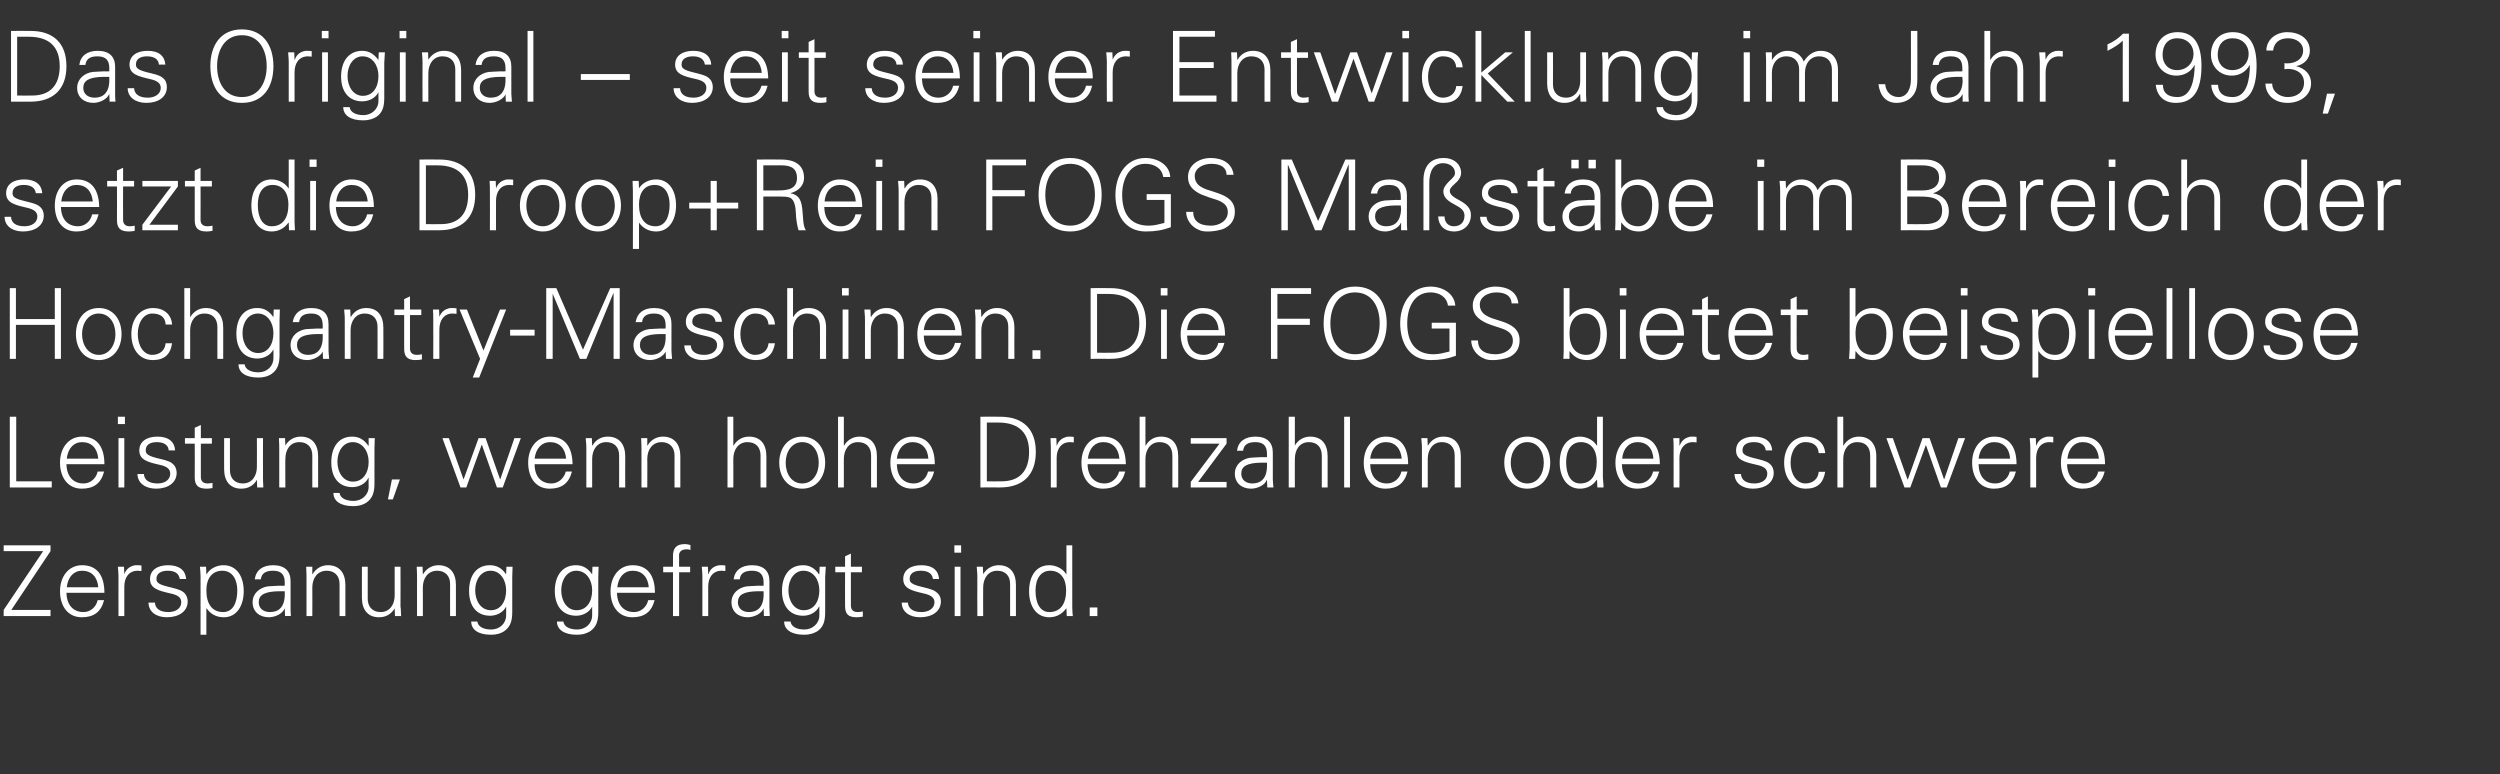 <?xml version="1.0" standalone="no"?><!DOCTYPE svg PUBLIC "-//W3C//DTD SVG 1.1//EN" "http://www.w3.org/Graphics/SVG/1.1/DTD/svg11.dtd"><svg xmlns="http://www.w3.org/2000/svg" version="1.1" width="816.5px" height="252.8px" viewBox="0 -10 816.5 252.8" style="top:-10px"><rect x="0" y="-10" width="816.5" height="252.8" fill="#333333" stroke="none"/>  <desc>Das Original − seit seiner Entwicklung im Jahr 1993, setzt die Droop+Rein FOGS Ma st be im Bereich der Hochgantry Mas...</desc>  <defs/>  <g id="Polygon318510">    <path d="M 16.5 168.1 L 16.5 170 L 3.7 189.2 L 16.5 189.2 L 16.5 191.2 L 1.2 191.2 L 1.2 189.2 L 14.1 170 L 1.2 170 L 1.2 168.1 L 16.5 168.1 Z M 34.1 183.6 C 34.1 183.6 21.7 183.6 21.7 183.6 C 21.8 187.6 23.9 189.9 27.3 189.9 C 29.5 189.9 31.4 188.3 31.9 186 C 31.9 186 34 186 34 186 C 33 189.9 30.6 191.6 26.7 191.6 C 22.2 191.6 19.6 188 19.6 183.1 C 19.6 178.3 22.4 174.6 26.8 174.6 C 31.5 174.6 34.1 177.7 34.1 183.6 Z M 32.1 181.8 C 31.8 178.4 29.9 176.4 26.8 176.4 C 24.1 176.4 22.2 178.4 21.8 181.8 C 21.8 181.8 32.1 181.8 32.1 181.8 Z M 46.2 174.7 C 46.2 174.7 46.2 176.5 46.2 176.5 C 45.8 176.5 45.4 176.4 45 176.4 C 42.1 176.4 40.6 178.6 40.6 181.6 C 40.58 181.57 40.6 191.2 40.6 191.2 L 38.7 191.2 C 38.7 191.2 38.66 178.14 38.7 178.1 C 38.7 176.9 38.6 176.7 38.5 175.1 C 38.5 175.1 40.5 175.1 40.5 175.1 L 40.6 177.5 C 40.6 177.5 40.64 177.47 40.6 177.5 C 41.1 176.2 42 175.2 43.4 174.8 C 43.8 174.6 44.3 174.6 44.9 174.6 C 45.2 174.6 45.6 174.6 46.2 174.7 Z M 60.8 179.1 C 60.8 179.1 58.7 179.1 58.7 179.1 C 58.5 177.4 57.2 176.4 54.8 176.4 C 52.6 176.4 51.1 177.3 51.1 179 C 51.1 179.6 51.2 180 51.7 180.4 C 52.2 180.8 53.1 181.2 54.8 181.6 C 57.1 182.2 58.8 182.5 59.9 183.4 C 60.8 184.1 61.3 185.2 61.3 186.4 C 61.3 189.7 58.4 191.6 54.5 191.6 C 50.9 191.6 48.5 189.7 48.5 186.8 C 48.5 186.8 50.6 186.8 50.6 186.8 C 50.7 188.8 52.3 189.9 55 189.9 C 57.4 189.9 59.2 188.7 59.2 186.7 C 59.2 185.1 58 184.3 55.6 183.8 C 51.7 182.9 49 182.2 49 179.1 C 49 176.2 51.4 174.6 54.9 174.6 C 58.6 174.6 60.6 176.3 60.8 179.1 Z M 79.6 183.1 C 79.6 187.7 77.4 191.6 73.1 191.6 C 70.7 191.6 68.8 190.6 67.5 188.7 C 67.49 188.67 67.4 188.7 67.4 188.7 L 67.4 197.3 L 65.5 197.3 C 65.5 197.3 65.5 178.14 65.5 178.1 C 65.5 176.9 65.4 176.7 65.3 175.1 C 65.34 175.1 67.3 175.1 67.3 175.1 L 67.4 177.5 C 67.4 177.5 67.49 177.54 67.5 177.5 C 68.6 175.7 70.7 174.6 73 174.6 C 77.2 174.6 79.6 178.1 79.6 183.1 Z M 72.9 189.9 C 76.1 189.9 77.5 186.8 77.5 182.8 C 77.5 179.1 75.8 176.4 72.6 176.4 C 69.3 176.4 67.4 178.9 67.4 182.8 C 67.4 187.3 69.3 189.9 72.9 189.9 Z M 94.9 179.8 C 94.9 179.8 94.9 188.5 94.9 188.5 C 94.9 189.1 94.9 189.9 95 191.2 C 95.04 191.17 93.1 191.2 93.1 191.2 L 93 188.8 C 93 188.8 92.93 188.8 92.9 188.8 C 92.4 190.3 90 191.6 87.8 191.6 C 84.7 191.6 82.5 189.7 82.5 186.7 C 82.5 183.8 84.8 181.9 87.5 181.5 C 88.6 181.4 89.6 181.4 91.2 181.3 C 91.23 181.34 93 181.3 93 181.3 C 93 181.3 92.96 180.26 93 180.3 C 93 177.7 91.9 176.4 89.2 176.4 C 86.7 176.4 85.4 177.3 85.2 179.2 C 85.2 179.2 83.2 179.2 83.2 179.2 C 83.6 176.2 85.8 174.6 89.2 174.6 C 93 174.6 94.9 176.5 94.9 179.8 Z M 88.2 189.9 C 90.9 189.9 92.9 188.4 93 184.4 C 93 184 93 183.6 93 183.1 C 93 183.1 91 183.1 91 183.1 C 86.4 183.2 84.5 184.3 84.5 186.7 C 84.5 188.7 86 189.9 88.2 189.9 Z M 112.8 181 C 112.8 181.02 112.8 191.2 112.8 191.2 L 110.9 191.2 C 110.9 191.2 110.88 180.67 110.9 180.7 C 110.9 178.1 109.3 176.4 106.7 176.4 C 103.7 176.4 102 178.8 102 181.9 C 102.05 181.86 102 191.2 102 191.2 L 100.1 191.2 C 100.1 191.2 100.13 178.5 100.1 178.5 C 100.1 177.8 100.1 177.2 100 175.1 C 99.97 175.1 102 175.1 102 175.1 L 102 177.5 C 102 177.5 102.11 177.54 102.1 177.5 C 103.2 175.6 105.1 174.6 107.1 174.6 C 110.9 174.6 112.8 177.2 112.8 181 Z M 118.2 175.1 L 120.1 175.1 C 120.1 175.1 120.1 185.57 120.1 185.6 C 120.1 188.1 121.6 189.9 124.3 189.9 C 127.4 189.9 128.9 187.3 128.9 184.5 C 128.93 184.48 128.9 175.1 128.9 175.1 L 130.8 175.1 C 130.8 175.1 130.85 187.78 130.8 187.8 C 130.8 188 130.8 188.4 130.9 188.8 C 130.88 188.77 131 191.2 131 191.2 L 129 191.2 L 128.9 188.8 C 128.9 188.8 128.86 188.74 128.9 188.7 C 127.7 190.7 125.9 191.6 123.8 191.6 C 120.1 191.6 118.2 189.1 118.2 185.2 C 118.18 185.25 118.2 175.1 118.2 175.1 Z M 148.9 181 C 148.9 181.02 148.9 191.2 148.9 191.2 L 147 191.2 C 147 191.2 146.98 180.67 147 180.7 C 147 178.1 145.4 176.4 142.8 176.4 C 139.8 176.4 138.1 178.8 138.1 181.9 C 138.14 181.86 138.1 191.2 138.1 191.2 L 136.2 191.2 C 136.2 191.2 136.22 178.5 136.2 178.5 C 136.2 177.8 136.2 177.2 136.1 175.1 C 136.06 175.1 138 175.1 138 175.1 L 138.1 177.5 C 138.1 177.5 138.21 177.54 138.2 177.5 C 139.3 175.6 141.2 174.6 143.2 174.6 C 147 174.6 148.9 177.2 148.9 181 Z M 165.3 177.6 C 165.28 177.6 165.3 177.5 165.3 177.5 L 165.4 175.1 C 165.4 175.1 167.42 175.1 167.4 175.1 C 167.3 177.5 167.3 178 167.3 178.5 C 167.3 178.5 167.3 190 167.3 190 C 167.3 193.1 166.5 194.9 164.6 196.2 C 163.6 196.8 162.5 197.3 160.3 197.3 C 156.3 197.3 153.9 195.7 153.9 193 C 153.9 193 155.9 193 155.9 193 C 156.1 194.7 158 195.6 160.4 195.6 C 163.2 195.6 165.3 193.6 165.3 191 C 165.34 191.01 165.3 188.1 165.3 188.1 C 165.3 188.1 165.28 188.1 165.3 188.1 C 164.4 190 162.2 191.1 160.1 191.1 C 155.7 191.1 153.2 188 153.2 183 C 153.2 178 155.6 174.6 160 174.6 C 162.4 174.6 164 175.7 165.3 177.6 Z M 160.3 189.3 C 163.5 189.3 165.3 186.5 165.3 182.8 C 165.3 179.4 163.4 176.4 160.2 176.4 C 157.2 176.4 155.2 179.2 155.2 182.8 C 155.2 186.3 157.1 189.3 160.3 189.3 Z M 193.4 177.6 C 193.37 177.6 193.4 177.5 193.4 177.5 L 193.5 175.1 C 193.5 175.1 195.51 175.1 195.5 175.1 C 195.4 177.5 195.4 178 195.4 178.5 C 195.4 178.5 195.4 190 195.4 190 C 195.4 193.1 194.6 194.9 192.7 196.2 C 191.6 196.8 190.6 197.3 188.3 197.3 C 184.4 197.3 181.9 195.7 181.9 193 C 181.9 193 184 193 184 193 C 184.2 194.7 186.1 195.6 188.5 195.6 C 191.3 195.6 193.4 193.6 193.4 191 C 193.43 191.01 193.4 188.1 193.4 188.1 C 193.4 188.1 193.37 188.1 193.4 188.1 C 192.5 190 190.3 191.1 188.2 191.1 C 183.8 191.1 181.2 188 181.2 183 C 181.2 178 183.7 174.6 188.1 174.6 C 190.5 174.6 192.1 175.7 193.4 177.6 Z M 188.3 189.3 C 191.6 189.3 193.4 186.5 193.4 182.8 C 193.4 179.4 191.5 176.4 188.2 176.4 C 185.3 176.4 183.3 179.2 183.3 182.8 C 183.3 186.3 185.2 189.3 188.3 189.3 Z M 213.9 183.6 C 213.9 183.6 201.5 183.6 201.5 183.6 C 201.6 187.6 203.7 189.9 207.1 189.9 C 209.3 189.9 211.2 188.3 211.7 186 C 211.7 186 213.8 186 213.8 186 C 212.8 189.9 210.4 191.6 206.5 191.6 C 202 191.6 199.4 188 199.4 183.1 C 199.4 178.3 202.2 174.6 206.6 174.6 C 211.3 174.6 213.9 177.7 213.9 183.6 Z M 211.9 181.8 C 211.6 178.4 209.7 176.4 206.6 176.4 C 203.9 176.4 202 178.4 201.6 181.8 C 201.6 181.8 211.9 181.8 211.9 181.8 Z M 225.5 168 C 225.5 168 225.5 169.6 225.5 169.6 C 224.8 169.4 224.6 169.4 224.3 169.4 C 223 169.4 222.3 169.8 221.9 170.6 C 221.7 171.2 221.8 171.6 221.8 172.9 C 221.75 172.93 221.8 175.1 221.8 175.1 L 225.4 175.1 L 225.4 176.9 L 221.8 176.9 L 221.8 191.2 L 219.8 191.2 L 219.8 176.9 L 216.6 176.9 L 216.6 175.1 L 219.8 175.1 C 219.8 175.1 219.83 171.65 219.8 171.6 C 219.8 169 220.9 167.7 223.7 167.7 C 224.2 167.7 224.8 167.8 225.5 168 Z M 236.9 174.7 C 236.9 174.7 236.9 176.5 236.9 176.5 C 236.5 176.5 236.1 176.4 235.7 176.4 C 232.8 176.4 231.3 178.6 231.3 181.6 C 231.29 181.57 231.3 191.2 231.3 191.2 L 229.4 191.2 C 229.4 191.2 229.37 178.14 229.4 178.1 C 229.4 176.9 229.3 176.7 229.2 175.1 C 229.21 175.1 231.2 175.1 231.2 175.1 L 231.3 177.5 C 231.3 177.5 231.35 177.47 231.4 177.5 C 231.8 176.2 232.7 175.2 234.1 174.8 C 234.6 174.6 235 174.6 235.6 174.6 C 235.9 174.6 236.3 174.6 236.9 174.7 Z M 251.3 179.8 C 251.3 179.8 251.3 188.5 251.3 188.5 C 251.3 189.1 251.4 189.9 251.4 191.2 C 251.45 191.17 249.5 191.2 249.5 191.2 L 249.4 188.8 C 249.4 188.8 249.34 188.8 249.3 188.8 C 248.8 190.3 246.4 191.6 244.2 191.6 C 241.1 191.6 238.9 189.7 238.9 186.7 C 238.9 183.8 241.2 181.9 243.9 181.5 C 245 181.4 246 181.4 247.6 181.3 C 247.64 181.34 249.4 181.3 249.4 181.3 C 249.4 181.3 249.37 180.26 249.4 180.3 C 249.4 177.7 248.3 176.4 245.6 176.4 C 243.1 176.4 241.8 177.3 241.6 179.2 C 241.6 179.2 239.6 179.2 239.6 179.2 C 240 176.2 242.2 174.6 245.6 174.6 C 249.4 174.6 251.3 176.5 251.3 179.8 Z M 244.6 189.9 C 247.3 189.9 249.3 188.4 249.4 184.4 C 249.4 184 249.4 183.6 249.4 183.1 C 249.4 183.1 247.4 183.1 247.4 183.1 C 242.8 183.2 241 184.3 241 186.7 C 241 188.7 242.5 189.9 244.6 189.9 Z M 267.5 177.6 C 267.54 177.6 267.6 177.5 267.6 177.5 L 267.7 175.1 C 267.7 175.1 269.69 175.1 269.7 175.1 C 269.6 177.5 269.5 178 269.5 178.5 C 269.5 178.5 269.5 190 269.5 190 C 269.5 193.1 268.8 194.9 266.9 196.2 C 265.8 196.8 264.7 197.3 262.5 197.3 C 258.6 197.3 256.1 195.7 256.1 193 C 256.1 193 258.2 193 258.2 193 C 258.4 194.7 260.3 195.6 262.7 195.6 C 265.4 195.6 267.6 193.6 267.6 191 C 267.61 191.01 267.6 188.1 267.6 188.1 C 267.6 188.1 267.54 188.1 267.5 188.1 C 266.6 190 264.5 191.1 262.3 191.1 C 258 191.1 255.4 188 255.4 183 C 255.4 178 257.8 174.6 262.3 174.6 C 264.6 174.6 266.2 175.7 267.5 177.6 Z M 262.5 189.3 C 265.8 189.3 267.6 186.5 267.6 182.8 C 267.6 179.4 265.7 176.4 262.4 176.4 C 259.5 176.4 257.5 179.2 257.5 182.8 C 257.5 186.3 259.4 189.3 262.5 189.3 Z M 277.9 175.1 L 281.5 175.1 L 281.5 176.9 L 277.9 176.9 C 277.9 176.9 277.88 187.78 277.9 187.8 C 277.9 189.1 278.6 189.9 280.1 189.9 C 280.7 189.9 281.3 189.8 281.8 189.7 C 281.8 189.7 281.8 191.4 281.8 191.4 C 281.1 191.5 280.5 191.6 279.8 191.6 C 277.1 191.6 276 190.6 276 187.9 C 275.96 187.87 276 176.9 276 176.9 L 272.8 176.9 L 272.8 175.1 L 276 175.1 L 276 171.7 L 277.9 170.8 L 277.9 175.1 Z M 306.7 179.1 C 306.7 179.1 304.7 179.1 304.7 179.1 C 304.5 177.4 303.2 176.4 300.7 176.4 C 298.5 176.4 297.1 177.3 297.1 179 C 297.1 179.6 297.2 180 297.7 180.4 C 298.2 180.8 299.1 181.2 300.8 181.6 C 303.1 182.2 304.8 182.5 305.8 183.4 C 306.8 184.1 307.3 185.2 307.3 186.4 C 307.3 189.7 304.4 191.6 300.5 191.6 C 296.9 191.6 294.5 189.7 294.5 186.8 C 294.5 186.8 296.5 186.8 296.5 186.8 C 296.7 188.8 298.2 189.9 301 189.9 C 303.3 189.9 305.2 188.7 305.2 186.7 C 305.2 185.1 303.9 184.3 301.6 183.8 C 297.7 182.9 295 182.2 295 179.1 C 295 176.2 297.4 174.6 300.9 174.6 C 304.6 174.6 306.5 176.3 306.7 179.1 Z M 313.9 168.1 L 313.9 170.5 L 311.7 170.5 L 311.7 168.1 L 313.9 168.1 Z M 311.8 175.1 L 313.7 175.1 L 313.7 191.2 L 311.8 191.2 L 311.8 175.1 Z M 331.8 181 C 331.83 181.02 331.8 191.2 331.8 191.2 L 329.9 191.2 C 329.9 191.2 329.91 180.67 329.9 180.7 C 329.9 178.1 328.4 176.4 325.7 176.4 C 322.8 176.4 321.1 178.8 321.1 181.9 C 321.07 181.86 321.1 191.2 321.1 191.2 L 319.2 191.2 C 319.2 191.2 319.15 178.5 319.2 178.5 C 319.2 177.8 319.2 177.2 319 175.1 C 318.99 175.1 321 175.1 321 175.1 L 321.1 177.5 C 321.1 177.5 321.14 177.54 321.1 177.5 C 322.3 175.6 324.1 174.6 326.2 174.6 C 330 174.6 331.8 177.2 331.8 181 Z M 348.3 168.1 L 350.2 168.1 C 350.2 168.1 350.19 187.78 350.2 187.8 C 350.2 188.3 350.2 188.8 350.3 190.5 C 350.3 190.7 350.4 190.9 350.4 191.2 C 350.35 191.17 348.4 191.2 348.4 191.2 L 348.3 188.8 C 348.3 188.8 348.21 188.67 348.2 188.7 C 346.9 190.6 344.9 191.6 342.7 191.6 C 338.4 191.6 336.1 187.9 336.1 183.1 C 336.1 178 338.5 174.6 342.7 174.6 C 344.9 174.6 347.1 175.7 348.2 177.5 C 348.21 177.54 348.3 177.5 348.3 177.5 L 348.3 168.1 Z M 342.7 189.9 C 346.3 189.9 348.2 187.3 348.2 182.8 C 348.2 179 346.4 176.4 343 176.4 C 340 176.4 338.2 178.9 338.2 182.9 C 338.2 187 339.7 189.9 342.7 189.9 Z M 358.4 188.4 L 358.4 191.2 L 355.9 191.2 L 355.9 188.4 L 358.4 188.4 Z " stroke="none" fill="#fff"/>  </g>  <g id="Polygon318509">    <path d="M 5.3 126.1 L 5.3 147.2 L 16.9 147.2 L 16.9 149.2 L 3.2 149.2 L 3.2 126.1 L 5.3 126.1 Z M 34.1 141.6 C 34.1 141.6 21.7 141.6 21.7 141.6 C 21.8 145.6 23.9 147.9 27.3 147.9 C 29.5 147.9 31.4 146.3 31.9 144 C 31.9 144 34 144 34 144 C 33 147.9 30.6 149.6 26.7 149.6 C 22.2 149.6 19.6 146 19.6 141.1 C 19.6 136.3 22.4 132.6 26.8 132.6 C 31.5 132.6 34.1 135.7 34.1 141.6 Z M 32.1 139.8 C 31.8 136.4 29.9 134.4 26.8 134.4 C 24.1 134.4 22.2 136.4 21.8 139.8 C 21.8 139.8 32.1 139.8 32.1 139.8 Z M 40.8 126.1 L 40.8 128.5 L 38.5 128.5 L 38.5 126.1 L 40.8 126.1 Z M 38.7 133.1 L 40.6 133.1 L 40.6 149.2 L 38.7 149.2 L 38.7 133.1 Z M 57.2 137.1 C 57.2 137.1 55.1 137.1 55.1 137.1 C 55 135.4 53.6 134.4 51.2 134.4 C 49 134.4 47.6 135.3 47.6 137 C 47.6 137.6 47.7 138 48.2 138.4 C 48.7 138.8 49.6 139.2 51.2 139.6 C 53.6 140.2 55.3 140.5 56.3 141.4 C 57.2 142.1 57.7 143.2 57.7 144.4 C 57.7 147.7 54.8 149.6 51 149.6 C 47.4 149.6 44.9 147.7 44.9 144.8 C 44.9 144.8 47 144.8 47 144.8 C 47.1 146.8 48.7 147.9 51.5 147.9 C 53.8 147.9 55.6 146.7 55.6 144.7 C 55.6 143.1 54.4 142.3 52.1 141.8 C 48.2 140.9 45.5 140.2 45.5 137.1 C 45.5 134.2 47.9 132.6 51.4 132.6 C 55.1 132.6 57 134.3 57.2 137.1 Z M 65.6 133.1 L 69.2 133.1 L 69.2 134.9 L 65.6 134.9 C 65.6 134.9 65.57 145.78 65.6 145.8 C 65.6 147.1 66.3 147.9 67.8 147.9 C 68.4 147.9 69 147.8 69.4 147.7 C 69.4 147.7 69.4 149.4 69.4 149.4 C 68.8 149.5 68.2 149.6 67.5 149.6 C 64.8 149.6 63.6 148.6 63.6 145.9 C 63.65 145.87 63.6 134.9 63.6 134.9 L 60.4 134.9 L 60.4 133.1 L 63.6 133.1 L 63.6 129.7 L 65.6 128.8 L 65.6 133.1 Z M 73.2 133.1 L 75.1 133.1 C 75.1 133.1 75.1 143.57 75.1 143.6 C 75.1 146.1 76.6 147.9 79.3 147.9 C 82.4 147.9 83.9 145.3 83.9 142.5 C 83.94 142.48 83.9 133.1 83.9 133.1 L 85.9 133.1 C 85.9 133.1 85.86 145.78 85.9 145.8 C 85.9 146 85.9 146.4 85.9 146.8 C 85.89 146.77 86 149.2 86 149.2 L 84 149.2 L 83.9 146.8 C 83.9 146.8 83.87 146.74 83.9 146.7 C 82.8 148.7 80.9 149.6 78.8 149.6 C 75.1 149.6 73.2 147.1 73.2 143.2 C 73.18 143.25 73.2 133.1 73.2 133.1 Z M 103.9 139 C 103.9 139.02 103.9 149.2 103.9 149.2 L 102 149.2 C 102 149.2 101.98 138.67 102 138.7 C 102 136.1 100.4 134.4 97.8 134.4 C 94.8 134.4 93.2 136.8 93.2 139.9 C 93.15 139.86 93.2 149.2 93.2 149.2 L 91.2 149.2 C 91.2 149.2 91.23 136.5 91.2 136.5 C 91.2 135.8 91.2 135.2 91.1 133.1 C 91.07 133.1 93.1 133.1 93.1 133.1 L 93.2 135.5 C 93.2 135.5 93.22 135.54 93.2 135.5 C 94.3 133.6 96.2 132.6 98.2 132.6 C 102 132.6 103.9 135.2 103.9 139 Z M 120.3 135.6 C 120.29 135.6 120.4 135.5 120.4 135.5 L 120.4 133.1 C 120.4 133.1 122.43 133.1 122.4 133.1 C 122.3 135.5 122.3 136 122.3 136.5 C 122.3 136.5 122.3 148 122.3 148 C 122.3 151.1 121.5 152.9 119.6 154.2 C 118.6 154.8 117.5 155.3 115.3 155.3 C 111.3 155.3 108.9 153.7 108.9 151 C 108.9 151 110.9 151 110.9 151 C 111.1 152.7 113 153.6 115.5 153.6 C 118.2 153.6 120.4 151.6 120.4 149 C 120.35 149.01 120.4 146.1 120.4 146.1 C 120.4 146.1 120.29 146.1 120.3 146.1 C 119.4 148 117.2 149.1 115.1 149.1 C 110.7 149.1 108.2 146 108.2 141 C 108.2 136 110.6 132.6 115 132.6 C 117.4 132.6 119 133.7 120.3 135.6 Z M 115.3 147.3 C 118.5 147.3 120.4 144.5 120.4 140.8 C 120.4 137.4 118.4 134.4 115.2 134.4 C 112.2 134.4 110.2 137.2 110.2 140.8 C 110.2 144.3 112.1 147.3 115.3 147.3 Z M 130.6 146.6 L 128.3 153.1 L 126.7 153.1 L 128 146.6 L 130.6 146.6 Z M 146.6 133.1 L 151.4 146.6 L 151.4 146.6 L 156.3 133.1 L 158.6 133.1 L 163.3 146.5 L 163.4 146.5 L 168 133.1 L 170.1 133.1 L 164.2 149.2 L 162.3 149.2 L 157.4 135.3 L 157.3 135.3 L 152.3 149.2 L 150.4 149.2 L 144.5 133.1 L 146.6 133.1 Z M 187 141.6 C 187 141.6 174.6 141.6 174.6 141.6 C 174.6 145.6 176.7 147.9 180.1 147.9 C 182.3 147.9 184.2 146.3 184.8 144 C 184.8 144 186.8 144 186.8 144 C 185.8 147.9 183.4 149.6 179.5 149.6 C 175 149.6 172.5 146 172.5 141.1 C 172.5 136.3 175.3 132.6 179.6 132.6 C 184.3 132.6 186.9 135.7 187 141.6 Z M 184.9 139.8 C 184.6 136.4 182.7 134.4 179.6 134.4 C 177 134.4 175 136.4 174.6 139.8 C 174.6 139.8 184.9 139.8 184.9 139.8 Z M 204.2 139 C 204.15 139.02 204.2 149.2 204.2 149.2 L 202.2 149.2 C 202.2 149.2 202.23 138.67 202.2 138.7 C 202.2 136.1 200.7 134.4 198 134.4 C 195.1 134.4 193.4 136.8 193.4 139.9 C 193.4 139.86 193.4 149.2 193.4 149.2 L 191.5 149.2 C 191.5 149.2 191.48 136.5 191.5 136.5 C 191.5 135.8 191.5 135.2 191.3 133.1 C 191.32 133.1 193.3 133.1 193.3 133.1 L 193.4 135.5 C 193.4 135.5 193.46 135.54 193.5 135.5 C 194.6 133.6 196.4 132.6 198.5 132.6 C 202.3 132.6 204.2 135.2 204.2 139 Z M 222.2 139 C 222.2 139.02 222.2 149.2 222.2 149.2 L 220.3 149.2 C 220.3 149.2 220.28 138.67 220.3 138.7 C 220.3 136.1 218.7 134.4 216.1 134.4 C 213.1 134.4 211.4 136.8 211.4 139.9 C 211.45 139.86 211.4 149.2 211.4 149.2 L 209.5 149.2 C 209.5 149.2 209.53 136.5 209.5 136.5 C 209.5 135.8 209.5 135.2 209.4 133.1 C 209.37 133.1 211.4 133.1 211.4 133.1 L 211.4 135.5 C 211.4 135.5 211.51 135.54 211.5 135.5 C 212.6 133.6 214.5 132.6 216.5 132.6 C 220.3 132.6 222.2 135.2 222.2 139 Z M 237.6 126.1 L 239.5 126.1 L 239.5 135.5 C 239.5 135.5 239.6 135.54 239.6 135.5 C 240.7 133.6 242.6 132.6 244.6 132.6 C 248.4 132.6 250.3 135.1 250.3 139 C 250.29 139.02 250.3 149.2 250.3 149.2 L 248.4 149.2 C 248.4 149.2 248.37 138.77 248.4 138.8 C 248.4 136 246.8 134.4 244.1 134.4 C 241.2 134.4 239.5 136.8 239.5 139.9 C 239.54 139.89 239.5 149.2 239.5 149.2 L 237.6 149.2 L 237.6 126.1 Z M 269.5 141.1 C 269.5 145.8 266.7 149.6 262 149.6 C 257.3 149.6 254.5 145.9 254.5 141.1 C 254.5 136.4 257.3 132.6 262 132.6 C 266.7 132.6 269.5 136.4 269.5 141.1 Z M 262 147.9 C 265.4 147.9 267.4 144.8 267.4 141.1 C 267.4 137.6 265.6 134.4 262 134.4 C 258.6 134.4 256.6 137.6 256.6 141.1 C 256.6 144.7 258.5 147.9 262 147.9 Z M 273.7 126.1 L 275.6 126.1 L 275.6 135.5 C 275.6 135.5 275.7 135.54 275.7 135.5 C 276.8 133.6 278.7 132.6 280.7 132.6 C 284.5 132.6 286.4 135.1 286.4 139 C 286.39 139.02 286.4 149.2 286.4 149.2 L 284.5 149.2 C 284.5 149.2 284.47 138.77 284.5 138.8 C 284.5 136 282.9 134.4 280.2 134.4 C 277.3 134.4 275.6 136.8 275.6 139.9 C 275.63 139.89 275.6 149.2 275.6 149.2 L 273.7 149.2 L 273.7 126.1 Z M 305.3 141.6 C 305.3 141.6 292.9 141.6 292.9 141.6 C 293 145.6 295 147.9 298.5 147.9 C 300.7 147.9 302.6 146.3 303.1 144 C 303.1 144 305.1 144 305.1 144 C 304.1 147.9 301.7 149.6 297.9 149.6 C 293.4 149.6 290.8 146 290.8 141.1 C 290.8 136.3 293.6 132.6 298 132.6 C 302.7 132.6 305.3 135.7 305.3 141.6 Z M 303.2 139.8 C 303 136.4 301 134.4 298 134.4 C 295.3 134.4 293.3 136.4 292.9 139.8 C 292.9 139.8 303.2 139.8 303.2 139.8 Z M 326.6 126.1 C 334.1 126.1 338.3 130.1 338.3 137.6 C 338.3 145.4 333.8 149.2 326.6 149.2 C 326.64 149.17 320.2 149.2 320.2 149.2 L 320.2 126.1 C 320.2 126.1 326.64 126.06 326.6 126.1 Z M 322.3 128 L 322.3 147.2 C 322.3 147.2 327.12 147.25 327.1 147.2 C 333 147.2 336.1 143.8 336.1 137.6 C 336.1 131.6 333 128 326 128 C 326 127.98 322.3 128 322.3 128 Z M 350.7 132.7 C 350.7 132.7 350.7 134.5 350.7 134.5 C 350.4 134.5 350 134.4 349.5 134.4 C 346.6 134.4 345.1 136.6 345.1 139.6 C 345.13 139.57 345.1 149.2 345.1 149.2 L 343.2 149.2 C 343.2 149.2 343.21 136.14 343.2 136.1 C 343.2 134.9 343.1 134.7 343.1 133.1 C 343.05 133.1 345 133.1 345 133.1 L 345.1 135.5 C 345.1 135.5 345.2 135.47 345.2 135.5 C 345.6 134.2 346.6 133.2 348 132.8 C 348.4 132.6 348.9 132.6 349.4 132.6 C 349.7 132.6 350.2 132.6 350.7 132.7 Z M 367.7 141.6 C 367.7 141.6 355.2 141.6 355.2 141.6 C 355.3 145.6 357.4 147.9 360.8 147.9 C 363 147.9 364.9 146.3 365.5 144 C 365.5 144 367.5 144 367.5 144 C 366.5 147.9 364.1 149.6 360.2 149.6 C 355.7 149.6 353.2 146 353.2 141.1 C 353.2 136.3 355.9 132.6 360.3 132.6 C 365 132.6 367.6 135.7 367.7 141.6 Z M 365.6 139.8 C 365.3 136.4 363.4 134.4 360.3 134.4 C 357.6 134.4 355.7 136.4 355.3 139.8 C 355.3 139.8 365.6 139.8 365.6 139.8 Z M 372.2 126.1 L 374.1 126.1 L 374.1 135.5 C 374.1 135.5 374.15 135.54 374.2 135.5 C 375.3 133.6 377.1 132.6 379.2 132.6 C 382.9 132.6 384.8 135.1 384.8 139 C 384.84 139.02 384.8 149.2 384.8 149.2 L 382.9 149.2 C 382.9 149.2 382.92 138.77 382.9 138.8 C 382.9 136 381.4 134.4 378.7 134.4 C 375.8 134.4 374.1 136.8 374.1 139.9 C 374.09 139.89 374.1 149.2 374.1 149.2 L 372.2 149.2 L 372.2 126.1 Z M 400.6 133.1 L 400.6 134.9 L 391.3 147.4 L 400.6 147.4 L 400.6 149.2 L 388.9 149.2 L 388.9 147.4 L 398.3 134.9 L 388.9 134.9 L 388.9 133.1 L 400.6 133.1 Z M 415.7 137.8 C 415.7 137.8 415.7 146.5 415.7 146.5 C 415.7 147.1 415.8 147.9 415.9 149.2 C 415.85 149.17 413.9 149.2 413.9 149.2 L 413.8 146.8 C 413.8 146.8 413.74 146.8 413.7 146.8 C 413.2 148.3 410.8 149.6 408.6 149.6 C 405.5 149.6 403.3 147.7 403.3 144.7 C 403.3 141.8 405.6 139.9 408.3 139.5 C 409.5 139.4 410.4 139.4 412 139.3 C 412.04 139.34 413.8 139.3 413.8 139.3 C 413.8 139.3 413.77 138.26 413.8 138.3 C 413.8 135.7 412.7 134.4 410 134.4 C 407.5 134.4 406.2 135.3 406 137.2 C 406 137.2 404 137.2 404 137.2 C 404.4 134.2 406.6 132.6 410 132.6 C 413.8 132.6 415.7 134.5 415.7 137.8 Z M 409 147.9 C 411.7 147.9 413.7 146.4 413.8 142.4 C 413.8 142 413.8 141.6 413.8 141.1 C 413.8 141.1 411.9 141.1 411.9 141.1 C 407.2 141.2 405.4 142.3 405.4 144.7 C 405.4 146.7 406.9 147.9 409 147.9 Z M 420.9 126.1 L 422.9 126.1 L 422.9 135.5 C 422.9 135.5 422.92 135.54 422.9 135.5 C 424 133.6 425.9 132.6 427.9 132.6 C 431.7 132.6 433.6 135.1 433.6 139 C 433.61 139.02 433.6 149.2 433.6 149.2 L 431.7 149.2 C 431.7 149.2 431.69 138.77 431.7 138.8 C 431.7 136 430.1 134.4 427.5 134.4 C 424.5 134.4 422.9 136.8 422.9 139.9 C 422.86 139.89 422.9 149.2 422.9 149.2 L 420.9 149.2 L 420.9 126.1 Z M 439 126.1 L 440.9 126.1 L 440.9 149.2 L 439 149.2 L 439 126.1 Z M 459.9 141.6 C 459.9 141.6 447.5 141.6 447.5 141.6 C 447.6 145.6 449.6 147.9 453 147.9 C 455.2 147.9 457.2 146.3 457.7 144 C 457.7 144 459.7 144 459.7 144 C 458.7 147.9 456.3 149.6 452.5 149.6 C 447.9 149.6 445.4 146 445.4 141.1 C 445.4 136.3 448.2 132.6 452.6 132.6 C 457.3 132.6 459.9 135.7 459.9 141.6 Z M 457.8 139.8 C 457.5 136.4 455.6 134.4 452.6 134.4 C 449.9 134.4 447.9 136.4 447.5 139.8 C 447.5 139.8 457.8 139.8 457.8 139.8 Z M 477.1 139 C 477.07 139.02 477.1 149.2 477.1 149.2 L 475.1 149.2 C 475.1 149.2 475.15 138.67 475.1 138.7 C 475.1 136.1 473.6 134.4 470.9 134.4 C 468 134.4 466.3 136.8 466.3 139.9 C 466.31 139.86 466.3 149.2 466.3 149.2 L 464.4 149.2 C 464.4 149.2 464.39 136.5 464.4 136.5 C 464.4 135.8 464.4 135.2 464.2 133.1 C 464.23 133.1 466.2 133.1 466.2 133.1 L 466.3 135.5 C 466.3 135.5 466.38 135.54 466.4 135.5 C 467.5 133.6 469.3 132.6 471.4 132.6 C 475.2 132.6 477.1 135.2 477.1 139 Z M 506.3 141.1 C 506.3 145.8 503.6 149.6 498.8 149.6 C 494.1 149.6 491.3 145.9 491.3 141.1 C 491.3 136.4 494.1 132.6 498.8 132.6 C 503.6 132.6 506.3 136.4 506.3 141.1 Z M 498.8 147.9 C 502.2 147.9 504.2 144.8 504.2 141.1 C 504.2 137.6 502.4 134.4 498.8 134.4 C 495.4 134.4 493.4 137.6 493.4 141.1 C 493.4 144.7 495.4 147.9 498.8 147.9 Z M 521.6 126.1 L 523.5 126.1 C 523.5 126.1 523.52 145.78 523.5 145.8 C 523.5 146.3 523.6 146.8 523.7 148.5 C 523.7 148.7 523.7 148.9 523.7 149.2 C 523.68 149.17 521.7 149.2 521.7 149.2 L 521.6 146.8 C 521.6 146.8 521.54 146.67 521.5 146.7 C 520.2 148.6 518.3 149.6 516 149.6 C 511.8 149.6 509.4 145.9 509.4 141.1 C 509.4 136 511.9 132.6 516 132.6 C 518.2 132.6 520.4 133.7 521.5 135.5 C 521.54 135.54 521.6 135.5 521.6 135.5 L 521.6 126.1 Z M 516.1 147.9 C 519.6 147.9 521.5 145.3 521.5 140.8 C 521.5 137 519.7 134.4 516.3 134.4 C 513.3 134.4 511.5 136.9 511.5 140.9 C 511.5 145 513 147.9 516.1 147.9 Z M 542.1 141.6 C 542.1 141.6 529.7 141.6 529.7 141.6 C 529.8 145.6 531.8 147.9 535.3 147.9 C 537.5 147.9 539.4 146.3 539.9 144 C 539.9 144 541.9 144 541.9 144 C 540.9 147.9 538.5 149.6 534.7 149.6 C 530.2 149.6 527.6 146 527.6 141.1 C 527.6 136.3 530.4 132.6 534.8 132.6 C 539.5 132.6 542.1 135.7 542.1 141.6 Z M 540 139.8 C 539.8 136.4 537.9 134.4 534.8 134.4 C 532.1 134.4 530.1 136.4 529.8 139.8 C 529.8 139.8 540 139.8 540 139.8 Z M 554.1 132.7 C 554.1 132.7 554.1 134.5 554.1 134.5 C 553.8 134.5 553.4 134.4 552.9 134.4 C 550.1 134.4 548.5 136.6 548.5 139.6 C 548.55 139.57 548.5 149.2 548.5 149.2 L 546.6 149.2 C 546.6 149.2 546.63 136.14 546.6 136.1 C 546.6 134.9 546.6 134.7 546.5 133.1 C 546.47 133.1 548.5 133.1 548.5 133.1 L 548.5 135.5 C 548.5 135.5 548.61 135.47 548.6 135.5 C 549.1 134.2 550 133.2 551.4 132.8 C 551.8 132.6 552.3 132.6 552.8 132.6 C 553.2 132.6 553.6 132.6 554.1 132.7 Z M 578.8 137.1 C 578.8 137.1 576.7 137.1 576.7 137.1 C 576.5 135.4 575.2 134.4 572.8 134.4 C 570.6 134.4 569.1 135.3 569.1 137 C 569.1 137.6 569.2 138 569.7 138.4 C 570.2 138.8 571.1 139.2 572.8 139.6 C 575.1 140.2 576.8 140.5 577.9 141.4 C 578.8 142.1 579.3 143.2 579.3 144.4 C 579.3 147.7 576.4 149.6 572.5 149.6 C 569 149.6 566.5 147.7 566.5 144.8 C 566.5 144.8 568.6 144.8 568.6 144.8 C 568.7 146.8 570.3 147.9 573 147.9 C 575.4 147.9 577.2 146.7 577.2 144.7 C 577.2 143.1 576 142.3 573.7 141.8 C 569.7 140.9 567 140.2 567 137.1 C 567 134.2 569.4 132.6 572.9 132.6 C 576.6 132.6 578.6 134.3 578.8 137.1 Z M 596.1 138 C 596.1 138 594 138 594 138 C 593.8 135.6 592.3 134.4 589.6 134.4 C 586.8 134.4 584.8 137.3 584.8 141.1 C 584.8 144.9 586.8 147.9 589.6 147.9 C 592 147.9 593.8 146.5 594 144.1 C 594 144.1 596.1 144.1 596.1 144.1 C 595.5 147.8 593.5 149.6 589.8 149.6 C 585.4 149.6 582.7 146.1 582.7 141.1 C 582.7 136.3 585.5 132.6 589.9 132.6 C 593.2 132.6 595.9 134.6 596.1 138 Z M 600.1 126.1 L 602 126.1 L 602 135.5 C 602 135.5 602.08 135.54 602.1 135.5 C 603.2 133.6 605.1 132.6 607.1 132.6 C 610.8 132.6 612.8 135.1 612.8 139 C 612.76 139.02 612.8 149.2 612.8 149.2 L 610.8 149.2 C 610.8 149.2 610.84 138.77 610.8 138.8 C 610.8 136 609.3 134.4 606.6 134.4 C 603.7 134.4 602 136.8 602 139.9 C 602.01 139.89 602 149.2 602 149.2 L 600.1 149.2 L 600.1 126.1 Z M 618.2 133.1 L 623 146.6 L 623.1 146.6 L 627.9 133.1 L 630.2 133.1 L 634.9 146.5 L 635 146.5 L 639.6 133.1 L 641.8 133.1 L 635.8 149.2 L 633.9 149.2 L 629 135.3 L 629 135.3 L 623.9 149.2 L 622 149.2 L 616.1 133.1 L 618.2 133.1 Z M 658.6 141.6 C 658.6 141.6 646.2 141.6 646.2 141.6 C 646.3 145.6 648.3 147.9 651.7 147.9 C 653.9 147.9 655.9 146.3 656.4 144 C 656.4 144 658.4 144 658.4 144 C 657.4 147.9 655 149.6 651.2 149.6 C 646.7 149.6 644.1 146 644.1 141.1 C 644.1 136.3 646.9 132.6 651.3 132.6 C 656 132.6 658.6 135.7 658.6 141.6 Z M 656.5 139.8 C 656.3 136.4 654.3 134.4 651.3 134.4 C 648.6 134.4 646.6 136.4 646.2 139.8 C 646.2 139.8 656.5 139.8 656.5 139.8 Z M 670.6 132.7 C 670.6 132.7 670.6 134.5 670.6 134.5 C 670.3 134.5 669.9 134.4 669.4 134.4 C 666.5 134.4 665 136.6 665 139.6 C 665.02 139.57 665 149.2 665 149.2 L 663.1 149.2 C 663.1 149.2 663.1 136.14 663.1 136.1 C 663.1 134.9 663 134.7 662.9 133.1 C 662.94 133.1 664.9 133.1 664.9 133.1 L 665 135.5 C 665 135.5 665.08 135.47 665.1 135.5 C 665.5 134.2 666.5 133.2 667.9 132.8 C 668.3 132.6 668.8 132.6 669.3 132.6 C 669.6 132.6 670 132.6 670.6 132.7 Z M 687.5 141.6 C 687.5 141.6 675.1 141.6 675.1 141.6 C 675.2 145.6 677.3 147.9 680.7 147.9 C 682.9 147.9 684.8 146.3 685.3 144 C 685.3 144 687.4 144 687.4 144 C 686.4 147.9 684 149.6 680.1 149.6 C 675.6 149.6 673.1 146 673.1 141.1 C 673.1 136.3 675.8 132.6 680.2 132.6 C 684.9 132.6 687.5 135.7 687.5 141.6 Z M 685.5 139.8 C 685.2 136.4 683.3 134.4 680.2 134.4 C 677.5 134.4 675.6 136.4 675.2 139.8 C 675.2 139.8 685.5 139.8 685.5 139.8 Z " stroke="none" fill="#fff"/>  </g>  <g id="Polygon318508">    <path d="M 5.2 84.1 L 5.2 94.2 L 17.9 94.2 L 17.9 84.1 L 19.9 84.1 L 19.9 107.2 L 17.9 107.2 L 17.9 96.1 L 5.2 96.1 L 5.2 107.2 L 3.2 107.2 L 3.2 84.1 L 5.2 84.1 Z M 39.7 99.1 C 39.7 103.8 37 107.6 32.3 107.6 C 27.5 107.6 24.8 103.9 24.8 99.1 C 24.8 94.4 27.5 90.6 32.3 90.6 C 37 90.6 39.7 94.4 39.7 99.1 Z M 32.3 105.9 C 35.6 105.9 37.7 102.8 37.7 99.1 C 37.7 95.6 35.8 92.4 32.2 92.4 C 28.8 92.4 26.8 95.6 26.8 99.1 C 26.8 102.7 28.8 105.9 32.3 105.9 Z M 56.2 96 C 56.2 96 54.1 96 54.1 96 C 54 93.6 52.4 92.4 49.7 92.4 C 46.9 92.4 45 95.3 45 99.1 C 45 102.9 46.9 105.9 49.7 105.9 C 52.1 105.9 53.9 104.5 54.1 102.1 C 54.1 102.1 56.2 102.1 56.2 102.1 C 55.7 105.8 53.6 107.6 49.9 107.6 C 45.5 107.6 42.9 104.1 42.9 99.1 C 42.9 94.3 45.6 90.6 50 90.6 C 53.4 90.6 56 92.6 56.2 96 Z M 60.2 84.1 L 62.1 84.1 L 62.1 93.5 C 62.1 93.5 62.21 93.54 62.2 93.5 C 63.3 91.6 65.2 90.6 67.2 90.6 C 71 90.6 72.9 93.1 72.9 97 C 72.9 97.02 72.9 107.2 72.9 107.2 L 71 107.2 C 71 107.2 70.98 96.77 71 96.8 C 71 94 69.4 92.4 66.8 92.4 C 63.8 92.4 62.1 94.8 62.1 97.9 C 62.14 97.89 62.1 107.2 62.1 107.2 L 60.2 107.2 L 60.2 84.1 Z M 89.3 93.6 C 89.28 93.6 89.3 93.5 89.3 93.5 L 89.4 91.1 C 89.4 91.1 91.42 91.1 91.4 91.1 C 91.3 93.5 91.3 94 91.3 94.5 C 91.3 94.5 91.3 106 91.3 106 C 91.3 109.1 90.5 110.9 88.6 112.2 C 87.6 112.8 86.5 113.3 84.3 113.3 C 80.3 113.3 77.9 111.7 77.9 109 C 77.9 109 79.9 109 79.9 109 C 80.1 110.7 82 111.6 84.4 111.6 C 87.2 111.6 89.3 109.6 89.3 107 C 89.34 107.01 89.3 104.1 89.3 104.1 C 89.3 104.1 89.28 104.1 89.3 104.1 C 88.4 106 86.2 107.1 84.1 107.1 C 79.7 107.1 77.2 104 77.2 99 C 77.2 94 79.6 90.6 84 90.6 C 86.4 90.6 88 91.7 89.3 93.6 Z M 84.3 105.3 C 87.5 105.3 89.3 102.5 89.3 98.8 C 89.3 95.4 87.4 92.4 84.2 92.4 C 81.2 92.4 79.2 95.2 79.2 98.8 C 79.2 102.3 81.1 105.3 84.3 105.3 Z M 107.3 95.8 C 107.3 95.8 107.3 104.5 107.3 104.5 C 107.3 105.1 107.4 105.9 107.5 107.2 C 107.49 107.17 105.5 107.2 105.5 107.2 L 105.4 104.8 C 105.4 104.8 105.38 104.8 105.4 104.8 C 104.8 106.3 102.4 107.6 100.3 107.6 C 97.2 107.6 94.9 105.7 94.9 102.7 C 94.9 99.8 97.2 97.9 99.9 97.5 C 101.1 97.4 102 97.4 103.7 97.3 C 103.68 97.34 105.4 97.3 105.4 97.3 C 105.4 97.3 105.41 96.26 105.4 96.3 C 105.4 93.7 104.3 92.4 101.6 92.4 C 99.2 92.4 97.9 93.3 97.7 95.2 C 97.7 95.2 95.6 95.2 95.6 95.2 C 96.1 92.2 98.2 90.6 101.6 90.6 C 105.5 90.6 107.3 92.5 107.3 95.8 Z M 100.6 105.9 C 103.3 105.9 105.3 104.4 105.4 100.4 C 105.4 100 105.4 99.6 105.4 99.1 C 105.4 99.1 103.5 99.1 103.5 99.1 C 98.8 99.2 97 100.3 97 102.7 C 97 104.7 98.5 105.9 100.6 105.9 Z M 125.2 97 C 125.25 97.02 125.2 107.2 125.2 107.2 L 123.3 107.2 C 123.3 107.2 123.33 96.67 123.3 96.7 C 123.3 94.1 121.8 92.4 119.1 92.4 C 116.2 92.4 114.5 94.8 114.5 97.9 C 114.5 97.86 114.5 107.2 114.5 107.2 L 112.6 107.2 C 112.6 107.2 112.58 94.5 112.6 94.5 C 112.6 93.8 112.6 93.2 112.4 91.1 C 112.42 91.1 114.4 91.1 114.4 91.1 L 114.5 93.5 C 114.5 93.5 114.56 93.54 114.6 93.5 C 115.7 91.6 117.5 90.6 119.6 90.6 C 123.4 90.6 125.2 93.2 125.2 97 Z M 133.9 91.1 L 137.6 91.1 L 137.6 92.9 L 133.9 92.9 C 133.9 92.9 133.92 103.78 133.9 103.8 C 133.9 105.1 134.6 105.9 136.2 105.9 C 136.7 105.9 137.3 105.8 137.8 105.7 C 137.8 105.7 137.8 107.4 137.8 107.4 C 137.2 107.5 136.5 107.6 135.8 107.6 C 133.2 107.6 132 106.6 132 103.9 C 132 103.87 132 92.9 132 92.9 L 128.8 92.9 L 128.8 91.1 L 132 91.1 L 132 87.7 L 133.9 86.8 L 133.9 91.1 Z M 149.1 90.7 C 149.1 90.7 149.1 92.5 149.1 92.5 C 148.7 92.5 148.3 92.4 147.8 92.4 C 145 92.4 143.5 94.6 143.5 97.6 C 143.46 97.57 143.5 107.2 143.5 107.2 L 141.5 107.2 C 141.5 107.2 141.54 94.14 141.5 94.1 C 141.5 92.9 141.5 92.7 141.4 91.1 C 141.38 91.1 143.4 91.1 143.4 91.1 L 143.5 93.5 C 143.5 93.5 143.52 93.47 143.5 93.5 C 144 92.2 144.9 91.2 146.3 90.8 C 146.7 90.6 147.2 90.6 147.7 90.6 C 148.1 90.6 148.5 90.6 149.1 90.7 Z M 152.5 91.1 L 157.9 104.5 L 163.3 91.1 L 165.3 91.1 L 156.5 113.3 L 154.4 113.3 L 156.8 107.2 L 150.1 91.1 L 152.5 91.1 Z M 174.6 97.7 L 174.6 99.6 L 166.6 99.6 L 166.6 97.7 L 174.6 97.7 Z M 181.7 84.1 L 190.4 104.2 L 199.3 84.1 L 202.4 84.1 L 202.4 107.2 L 200.4 107.2 L 200.4 85.8 L 200.3 85.8 L 191.5 107.2 L 189.4 107.2 L 180.5 85.9 L 180.5 85.9 L 180.5 107.2 L 178.4 107.2 L 178.4 84.1 L 181.7 84.1 Z M 219.3 95.8 C 219.3 95.8 219.3 104.5 219.3 104.5 C 219.3 105.1 219.4 105.9 219.5 107.2 C 219.49 107.17 217.5 107.2 217.5 107.2 L 217.4 104.8 C 217.4 104.8 217.37 104.8 217.4 104.8 C 216.8 106.3 214.4 107.6 212.3 107.6 C 209.2 107.6 206.9 105.7 206.9 102.7 C 206.9 99.8 209.2 97.9 211.9 97.5 C 213.1 97.4 214 97.4 215.7 97.3 C 215.68 97.34 217.4 97.3 217.4 97.3 C 217.4 97.3 217.41 96.26 217.4 96.3 C 217.4 93.7 216.3 92.4 213.6 92.4 C 211.2 92.4 209.9 93.3 209.7 95.2 C 209.7 95.2 207.6 95.2 207.6 95.2 C 208.1 92.2 210.2 90.6 213.6 90.6 C 217.5 90.6 219.3 92.5 219.3 95.8 Z M 212.6 105.9 C 215.3 105.9 217.3 104.4 217.4 100.4 C 217.4 100 217.4 99.6 217.4 99.1 C 217.4 99.1 215.5 99.1 215.5 99.1 C 210.8 99.2 209 100.3 209 102.7 C 209 104.7 210.5 105.9 212.6 105.9 Z M 235.8 95.1 C 235.8 95.1 233.7 95.1 233.7 95.1 C 233.5 93.4 232.2 92.4 229.8 92.4 C 227.6 92.4 226.1 93.3 226.1 95 C 226.1 95.6 226.2 96 226.7 96.4 C 227.2 96.8 228.1 97.2 229.8 97.6 C 232.1 98.2 233.8 98.5 234.9 99.4 C 235.8 100.1 236.3 101.2 236.3 102.4 C 236.3 105.7 233.4 107.6 229.5 107.6 C 226 107.6 223.5 105.7 223.5 102.8 C 223.5 102.8 225.6 102.8 225.6 102.8 C 225.7 104.8 227.3 105.9 230 105.9 C 232.4 105.9 234.2 104.7 234.2 102.7 C 234.2 101.1 233 100.3 230.7 99.8 C 226.7 98.9 224 98.2 224 95.1 C 224 92.2 226.4 90.6 229.9 90.6 C 233.6 90.6 235.6 92.3 235.8 95.1 Z M 253.1 96 C 253.1 96 251 96 251 96 C 250.8 93.6 249.2 92.4 246.6 92.4 C 243.8 92.4 241.8 95.3 241.8 99.1 C 241.8 102.9 243.8 105.9 246.6 105.9 C 249 105.9 250.8 104.5 251 102.1 C 251 102.1 253.1 102.1 253.1 102.1 C 252.5 105.8 250.5 107.6 246.8 107.6 C 242.4 107.6 239.7 104.1 239.7 99.1 C 239.7 94.3 242.5 90.6 246.9 90.6 C 250.2 90.6 252.9 92.6 253.1 96 Z M 257.1 84.1 L 259 84.1 L 259 93.5 C 259 93.5 259.07 93.54 259.1 93.5 C 260.2 91.6 262 90.6 264.1 90.6 C 267.8 90.6 269.8 93.1 269.8 97 C 269.76 97.02 269.8 107.2 269.8 107.2 L 267.8 107.2 C 267.8 107.2 267.84 96.77 267.8 96.8 C 267.8 94 266.3 92.4 263.6 92.4 C 260.7 92.4 259 94.8 259 97.9 C 259.01 97.89 259 107.2 259 107.2 L 257.1 107.2 L 257.1 84.1 Z M 277.2 84.1 L 277.2 86.5 L 275 86.5 L 275 84.1 L 277.2 84.1 Z M 275.2 91.1 L 277.1 91.1 L 277.1 107.2 L 275.2 107.2 L 275.2 91.1 Z M 295.2 97 C 295.17 97.02 295.2 107.2 295.2 107.2 L 293.2 107.2 C 293.2 107.2 293.25 96.67 293.2 96.7 C 293.2 94.1 291.7 92.4 289 92.4 C 286.1 92.4 284.4 94.8 284.4 97.9 C 284.41 97.86 284.4 107.2 284.4 107.2 L 282.5 107.2 C 282.5 107.2 282.49 94.5 282.5 94.5 C 282.5 93.8 282.5 93.2 282.3 91.1 C 282.33 91.1 284.3 91.1 284.3 91.1 L 284.4 93.5 C 284.4 93.5 284.48 93.54 284.5 93.5 C 285.6 91.6 287.4 90.6 289.5 90.6 C 293.3 90.6 295.2 93.2 295.2 97 Z M 314.1 99.6 C 314.1 99.6 301.7 99.6 301.7 99.6 C 301.8 103.6 303.8 105.9 307.2 105.9 C 309.4 105.9 311.4 104.3 311.9 102 C 311.9 102 313.9 102 313.9 102 C 312.9 105.9 310.5 107.6 306.7 107.6 C 302.1 107.6 299.6 104 299.6 99.1 C 299.6 94.3 302.4 90.6 306.8 90.6 C 311.5 90.6 314 93.7 314.1 99.6 Z M 312 97.8 C 311.7 94.4 309.8 92.4 306.8 92.4 C 304.1 92.4 302.1 94.4 301.7 97.8 C 301.7 97.8 312 97.8 312 97.8 Z M 331.3 97 C 331.26 97.02 331.3 107.2 331.3 107.2 L 329.3 107.2 C 329.3 107.2 329.34 96.67 329.3 96.7 C 329.3 94.1 327.8 92.4 325.1 92.4 C 322.2 92.4 320.5 94.8 320.5 97.9 C 320.51 97.86 320.5 107.2 320.5 107.2 L 318.6 107.2 C 318.6 107.2 318.59 94.5 318.6 94.5 C 318.6 93.8 318.6 93.2 318.4 91.1 C 318.43 91.1 320.4 91.1 320.4 91.1 L 320.5 93.5 C 320.5 93.5 320.57 93.54 320.6 93.5 C 321.7 91.6 323.5 90.6 325.6 90.6 C 329.4 90.6 331.3 93.2 331.3 97 Z M 339.8 104.4 L 339.8 107.2 L 337.2 107.2 L 337.2 104.4 L 339.8 104.4 Z M 362.6 84.1 C 370 84.1 374.3 88.1 374.3 95.6 C 374.3 103.4 369.8 107.2 362.6 107.2 C 362.62 107.17 356.2 107.2 356.2 107.2 L 356.2 84.1 C 356.2 84.1 362.62 84.06 362.6 84.1 Z M 358.3 86 L 358.3 105.2 C 358.3 105.2 363.1 105.25 363.1 105.2 C 369 105.2 372.1 101.8 372.1 95.6 C 372.1 89.6 369 86 362 86 C 361.98 85.98 358.3 86 358.3 86 Z M 381.3 84.1 L 381.3 86.5 L 379.1 86.5 L 379.1 84.1 L 381.3 84.1 Z M 379.2 91.1 L 381.1 91.1 L 381.1 107.2 L 379.2 107.2 L 379.2 91.1 Z M 400.1 99.6 C 400.1 99.6 387.7 99.6 387.7 99.6 C 387.8 103.6 389.8 105.9 393.2 105.9 C 395.4 105.9 397.4 104.3 397.9 102 C 397.9 102 399.9 102 399.9 102 C 398.9 105.9 396.5 107.6 392.7 107.6 C 388.2 107.6 385.6 104 385.6 99.1 C 385.6 94.3 388.4 90.6 392.8 90.6 C 397.5 90.6 400.1 93.7 400.1 99.6 Z M 398 97.8 C 397.8 94.4 395.8 92.4 392.8 92.4 C 390.1 92.4 388.1 94.4 387.7 97.8 C 387.7 97.8 398 97.8 398 97.8 Z M 428.2 84.1 L 428.2 86 L 417.2 86 L 417.2 94.1 L 427.8 94.1 L 427.8 96.1 L 417.2 96.1 L 417.2 107.2 L 415.1 107.2 L 415.1 84.1 L 428.2 84.1 Z M 452.9 95.6 C 452.9 102.4 449.5 107.6 442.6 107.6 C 435.6 107.6 432.3 102.4 432.3 95.6 C 432.3 88.9 435.6 83.6 442.6 83.6 C 449.6 83.6 452.9 88.9 452.9 95.6 Z M 442.6 105.7 C 448.2 105.7 450.6 100.9 450.6 95.6 C 450.6 90.3 448.2 85.5 442.5 85.5 C 437 85.5 434.5 90.4 434.5 95.6 C 434.5 100.9 437 105.7 442.6 105.7 Z M 475.3 89.8 C 475.3 89.8 472.9 89.8 472.9 89.8 C 472.5 86.9 470 85.5 467.2 85.5 C 461.7 85.5 459.6 90.7 459.6 95.6 C 459.6 101.6 462.1 105.7 468.2 105.7 C 470.1 105.7 471.8 105.2 473.4 104.8 C 473.39 104.77 473.4 97.3 473.4 97.3 L 467.6 97.3 L 467.6 95.4 L 475.5 95.4 C 475.5 95.4 475.47 106.21 475.5 106.2 C 472.7 107.2 470.4 107.6 467.2 107.6 C 460.4 107.6 457.3 102.1 457.3 95.6 C 457.3 89.5 460.6 83.6 467.2 83.6 C 471.1 83.6 475 85.8 475.3 89.8 Z M 495.9 89.1 C 495.9 89.1 493.7 89.1 493.7 89.1 C 493.6 86.8 491.9 85.5 488.7 85.5 C 486.2 85.5 483.3 86.8 483.3 89.5 C 483.3 90.7 483.7 91.6 484.5 92.4 C 485.3 93.1 486.6 93.8 488.4 94.3 C 488.4 94.3 490.6 95 490.6 95 C 493.6 96 496.3 97.5 496.3 101.1 C 496.3 104 495 105.5 493.2 106.5 C 491.6 107.3 488.9 107.6 487.9 107.6 C 486.7 107.6 485.7 107.6 484.7 107.1 C 482.1 106.1 480.5 103.6 480.5 101.2 C 480.5 101.2 482.7 101.2 482.7 101.2 C 482.7 104.1 484.6 105.7 488.5 105.7 C 491.2 105.7 494.1 104.2 494.1 101.3 C 494.1 100.1 493.7 98.9 492.1 98 C 491.2 97.4 489.8 97.1 488.1 96.5 C 487.1 96.2 486.2 95.8 485.4 95.5 C 482.7 94.2 481 92.6 481 89.8 C 481 85.9 484.7 83.6 488.4 83.6 C 492.2 83.6 495.5 85.2 495.9 89.1 Z M 510.7 84.1 L 512.6 84.1 L 512.6 93.5 C 512.6 93.5 512.71 93.54 512.7 93.5 C 513.8 91.7 515.9 90.6 518.2 90.6 C 522.3 90.6 524.8 94.1 524.8 99.1 C 524.8 103.9 522.4 107.6 518.3 107.6 C 515.9 107.6 514 106.6 512.7 104.7 C 512.71 104.67 512.6 104.8 512.6 104.8 L 512.6 107.2 C 512.6 107.2 510.57 107.17 510.6 107.2 C 510.7 105.5 510.7 104.4 510.7 103.8 C 510.73 103.78 510.7 84.1 510.7 84.1 Z M 518.1 105.9 C 521.1 105.9 522.7 103 522.7 98.9 C 522.7 95.1 520.9 92.4 517.8 92.4 C 514.6 92.4 512.6 94.8 512.6 98.8 C 512.6 103.3 514.6 105.9 518.1 105.9 Z M 531.2 84.1 L 531.2 86.5 L 529 86.5 L 529 84.1 L 531.2 84.1 Z M 529.1 91.1 L 531 91.1 L 531 107.2 L 529.1 107.2 L 529.1 91.1 Z M 550 99.6 C 550 99.6 537.6 99.6 537.6 99.6 C 537.7 103.6 539.7 105.9 543.1 105.9 C 545.4 105.9 547.3 104.3 547.8 102 C 547.8 102 549.8 102 549.8 102 C 548.8 105.9 546.4 107.6 542.6 107.6 C 538.1 107.6 535.5 104 535.5 99.1 C 535.5 94.3 538.3 90.6 542.7 90.6 C 547.4 90.6 550 93.7 550 99.6 Z M 547.9 97.8 C 547.7 94.4 545.7 92.4 542.7 92.4 C 540 92.4 538 94.4 537.6 97.8 C 537.6 97.8 547.9 97.8 547.9 97.8 Z M 557.8 91.1 L 561.4 91.1 L 561.4 92.9 L 557.8 92.9 C 557.8 92.9 557.8 103.78 557.8 103.8 C 557.8 105.1 558.5 105.9 560 105.9 C 560.6 105.9 561.2 105.8 561.7 105.7 C 561.7 105.7 561.7 107.4 561.7 107.4 C 561.1 107.5 560.4 107.6 559.7 107.6 C 557.1 107.6 555.9 106.6 555.9 103.9 C 555.88 103.87 555.9 92.9 555.9 92.9 L 552.7 92.9 L 552.7 91.1 L 555.9 91.1 L 555.9 87.7 L 557.8 86.8 L 557.8 91.1 Z M 579 99.6 C 579 99.6 566.5 99.6 566.5 99.6 C 566.6 103.6 568.7 105.9 572.1 105.9 C 574.3 105.9 576.2 104.3 576.7 102 C 576.7 102 578.8 102 578.8 102 C 577.8 105.9 575.4 107.6 571.5 107.6 C 567 107.6 564.5 104 564.5 99.1 C 564.5 94.3 567.2 90.6 571.6 90.6 C 576.3 90.6 578.9 93.7 579 99.6 Z M 576.9 97.8 C 576.6 94.4 574.7 92.4 571.6 92.4 C 568.9 92.4 567 94.4 566.6 97.8 C 566.6 97.8 576.9 97.8 576.9 97.8 Z M 586.8 91.1 L 590.4 91.1 L 590.4 92.9 L 586.8 92.9 C 586.8 92.9 586.76 103.78 586.8 103.8 C 586.8 105.1 587.5 105.9 589 105.9 C 589.6 105.9 590.2 105.8 590.6 105.7 C 590.6 105.7 590.6 107.4 590.6 107.4 C 590 107.5 589.4 107.6 588.7 107.6 C 586 107.6 584.8 106.6 584.8 103.9 C 584.84 103.87 584.8 92.9 584.8 92.9 L 581.6 92.9 L 581.6 91.1 L 584.8 91.1 L 584.8 87.7 L 586.8 86.8 L 586.8 91.1 Z M 604.1 84.1 L 606 84.1 L 606 93.5 C 606 93.5 606.08 93.54 606.1 93.5 C 607.2 91.7 609.3 90.6 611.6 90.6 C 615.7 90.6 618.2 94.1 618.2 99.1 C 618.2 103.9 615.8 107.6 611.7 107.6 C 609.3 107.6 607.4 106.6 606.1 104.7 C 606.08 104.67 606 104.8 606 104.8 L 605.9 107.2 C 605.9 107.2 603.94 107.17 603.9 107.2 C 604 105.5 604.1 104.4 604.1 103.8 C 604.1 103.78 604.1 84.1 604.1 84.1 Z M 611.5 105.9 C 614.5 105.9 616.1 103 616.1 98.9 C 616.1 95.1 614.3 92.4 611.2 92.4 C 608 92.4 606 94.8 606 98.8 C 606 103.3 607.9 105.9 611.5 105.9 Z M 636 99.6 C 636 99.6 623.6 99.6 623.6 99.6 C 623.7 103.6 625.7 105.9 629.2 105.9 C 631.4 105.9 633.3 104.3 633.8 102 C 633.8 102 635.8 102 635.8 102 C 634.8 105.9 632.4 107.6 628.6 107.6 C 624.1 107.6 621.5 104 621.5 99.1 C 621.5 94.3 624.3 90.6 628.7 90.6 C 633.4 90.6 636 93.7 636 99.6 Z M 633.9 97.8 C 633.7 94.4 631.7 92.4 628.7 92.4 C 626 92.4 624 94.4 623.6 97.8 C 623.6 97.8 633.9 97.8 633.9 97.8 Z M 642.6 84.1 L 642.6 86.5 L 640.4 86.5 L 640.4 84.1 L 642.6 84.1 Z M 640.5 91.1 L 642.5 91.1 L 642.5 107.2 L 640.5 107.2 L 640.5 91.1 Z M 659.1 95.1 C 659.1 95.1 657 95.1 657 95.1 C 656.8 93.4 655.5 92.4 653.1 92.4 C 650.9 92.4 649.4 93.3 649.4 95 C 649.4 95.6 649.5 96 650 96.4 C 650.5 96.8 651.4 97.2 653.1 97.6 C 655.4 98.2 657.1 98.5 658.2 99.4 C 659.1 100.1 659.6 101.2 659.6 102.4 C 659.6 105.7 656.7 107.6 652.8 107.6 C 649.2 107.6 646.8 105.7 646.8 102.8 C 646.8 102.8 648.9 102.8 648.9 102.8 C 649 104.8 650.6 105.9 653.3 105.9 C 655.7 105.9 657.5 104.7 657.5 102.7 C 657.5 101.1 656.3 100.3 654 99.8 C 650 98.9 647.3 98.2 647.3 95.1 C 647.3 92.2 649.7 90.6 653.2 90.6 C 656.9 90.6 658.9 92.3 659.1 95.1 Z M 677.9 99.1 C 677.9 103.7 675.7 107.6 671.4 107.6 C 669 107.6 667.1 106.6 665.8 104.7 C 665.79 104.67 665.7 104.7 665.7 104.7 L 665.7 113.3 L 663.8 113.3 C 663.8 113.3 663.81 94.14 663.8 94.1 C 663.8 92.9 663.7 92.7 663.6 91.1 C 663.65 91.1 665.6 91.1 665.6 91.1 L 665.7 93.5 C 665.7 93.5 665.79 93.54 665.8 93.5 C 666.9 91.7 669 90.6 671.3 90.6 C 675.5 90.6 677.9 94.1 677.9 99.1 Z M 671.2 105.9 C 674.4 105.9 675.8 102.8 675.8 98.8 C 675.8 95.1 674.1 92.4 670.9 92.4 C 667.6 92.4 665.7 94.9 665.7 98.8 C 665.7 103.3 667.6 105.9 671.2 105.9 Z M 684.3 84.1 L 684.3 86.5 L 682 86.5 L 682 84.1 L 684.3 84.1 Z M 682.2 91.1 L 684.1 91.1 L 684.1 107.2 L 682.2 107.2 L 682.2 91.1 Z M 703.1 99.6 C 703.1 99.6 690.7 99.6 690.7 99.6 C 690.8 103.6 692.8 105.9 696.2 105.9 C 698.4 105.9 700.4 104.3 700.9 102 C 700.9 102 702.9 102 702.9 102 C 701.9 105.9 699.5 107.6 695.6 107.6 C 691.1 107.6 688.6 104 688.6 99.1 C 688.6 94.3 691.4 90.6 695.7 90.6 C 700.4 90.6 703 93.7 703.1 99.6 Z M 701 97.8 C 700.7 94.4 698.8 92.4 695.7 92.4 C 693.1 92.4 691.1 94.4 690.7 97.8 C 690.7 97.8 701 97.8 701 97.8 Z M 707.6 84.1 L 709.5 84.1 L 709.5 107.2 L 707.6 107.2 L 707.6 84.1 Z M 715 84.1 L 716.9 84.1 L 716.9 107.2 L 715 107.2 L 715 84.1 Z M 736.1 99.1 C 736.1 103.8 733.4 107.6 728.6 107.6 C 723.9 107.6 721.2 103.9 721.2 99.1 C 721.2 94.4 723.9 90.6 728.6 90.6 C 733.4 90.6 736.1 94.4 736.1 99.1 Z M 728.6 105.9 C 732 105.9 734 102.8 734 99.1 C 734 95.6 732.2 92.4 728.6 92.4 C 725.2 92.4 723.2 95.6 723.2 99.1 C 723.2 102.7 725.2 105.9 728.6 105.9 Z M 751.6 95.1 C 751.6 95.1 749.5 95.1 749.5 95.1 C 749.3 93.4 748 92.4 745.5 92.4 C 743.4 92.4 741.9 93.3 741.9 95 C 741.9 95.6 742 96 742.5 96.4 C 743 96.8 743.9 97.2 745.6 97.6 C 747.9 98.2 749.6 98.5 750.7 99.4 C 751.6 100.1 752.1 101.2 752.1 102.4 C 752.1 105.7 749.2 107.6 745.3 107.6 C 741.7 107.6 739.3 105.7 739.3 102.8 C 739.3 102.8 741.3 102.8 741.3 102.8 C 741.5 104.8 743 105.9 745.8 105.9 C 748.2 105.9 750 104.7 750 102.7 C 750 101.1 748.7 100.3 746.4 99.8 C 742.5 98.9 739.8 98.2 739.8 95.1 C 739.8 92.2 742.2 90.6 745.7 90.6 C 749.4 90.6 751.4 92.3 751.6 95.1 Z M 770.1 99.6 C 770.1 99.6 757.7 99.6 757.7 99.6 C 757.8 103.6 759.9 105.9 763.3 105.9 C 765.5 105.9 767.4 104.3 767.9 102 C 767.9 102 770 102 770 102 C 769 105.9 766.6 107.6 762.7 107.6 C 758.2 107.6 755.6 104 755.6 99.1 C 755.6 94.3 758.4 90.6 762.8 90.6 C 767.5 90.6 770.1 93.7 770.1 99.6 Z M 768.1 97.8 C 767.8 94.4 765.9 92.4 762.8 92.4 C 760.1 92.4 758.2 94.4 757.8 97.8 C 757.8 97.8 768.1 97.8 768.1 97.8 Z " stroke="none" fill="#fff"/>  </g>  <g id="Polygon318507">    <path d="M 13.8 53.1 C 13.8 53.1 11.7 53.1 11.7 53.1 C 11.5 51.4 10.2 50.4 7.7 50.4 C 5.6 50.4 4.1 51.3 4.1 53 C 4.1 53.6 4.2 54 4.7 54.4 C 5.2 54.8 6.1 55.2 7.8 55.6 C 10.1 56.2 11.8 56.5 12.9 57.4 C 13.8 58.1 14.3 59.2 14.3 60.4 C 14.3 63.7 11.4 65.6 7.5 65.6 C 3.9 65.6 1.5 63.7 1.5 60.8 C 1.5 60.8 3.6 60.8 3.6 60.8 C 3.7 62.8 5.2 63.9 8 63.9 C 10.4 63.9 12.2 62.7 12.2 60.7 C 12.2 59.1 10.9 58.3 8.6 57.8 C 4.7 56.9 2 56.2 2 53.1 C 2 50.2 4.4 48.6 7.9 48.6 C 11.6 48.6 13.6 50.3 13.8 53.1 Z M 32.4 57.6 C 32.4 57.6 19.9 57.6 19.9 57.6 C 20 61.6 22.1 63.9 25.5 63.9 C 27.7 63.9 29.6 62.3 30.1 60 C 30.1 60 32.2 60 32.2 60 C 31.2 63.9 28.8 65.6 24.9 65.6 C 20.4 65.6 17.9 62 17.9 57.1 C 17.9 52.3 20.6 48.6 25 48.6 C 29.7 48.6 32.3 51.7 32.4 57.6 Z M 30.3 55.8 C 30 52.4 28.1 50.4 25 50.4 C 22.3 50.4 20.4 52.4 20 55.8 C 20 55.8 30.3 55.8 30.3 55.8 Z M 40.2 49.1 L 43.8 49.1 L 43.8 50.9 L 40.2 50.9 C 40.2 50.9 40.16 61.78 40.2 61.8 C 40.2 63.1 40.9 63.9 42.4 63.9 C 43 63.9 43.6 63.8 44 63.7 C 44 63.7 44 65.4 44 65.4 C 43.4 65.5 42.8 65.6 42.1 65.6 C 39.4 65.6 38.2 64.6 38.2 61.9 C 38.24 61.87 38.2 50.9 38.2 50.9 L 35 50.9 L 35 49.1 L 38.2 49.1 L 38.2 45.7 L 40.2 44.8 L 40.2 49.1 Z M 58.1 49.1 L 58.1 50.9 L 48.8 63.4 L 58.1 63.4 L 58.1 65.2 L 46.5 65.2 L 46.5 63.4 L 55.9 50.9 L 46.5 50.9 L 46.5 49.1 L 58.1 49.1 Z M 65.5 49.1 L 69.2 49.1 L 69.2 50.9 L 65.5 50.9 C 65.5 50.9 65.54 61.78 65.5 61.8 C 65.5 63.1 66.2 63.9 67.8 63.9 C 68.4 63.9 69 63.8 69.4 63.7 C 69.4 63.7 69.4 65.4 69.4 65.4 C 68.8 65.5 68.1 65.6 67.5 65.6 C 64.8 65.6 63.6 64.6 63.6 61.9 C 63.62 61.87 63.6 50.9 63.6 50.9 L 60.4 50.9 L 60.4 49.1 L 63.6 49.1 L 63.6 45.7 L 65.5 44.8 L 65.5 49.1 Z M 94.3 42.1 L 96.2 42.1 C 96.2 42.1 96.18 61.78 96.2 61.8 C 96.2 62.3 96.2 62.8 96.3 64.5 C 96.3 64.7 96.3 64.9 96.3 65.2 C 96.34 65.17 94.4 65.2 94.4 65.2 L 94.3 62.8 C 94.3 62.8 94.2 62.67 94.2 62.7 C 92.9 64.6 90.9 65.6 88.7 65.6 C 84.4 65.6 82.1 61.9 82.1 57.1 C 82.1 52 84.5 48.6 88.7 48.6 C 90.9 48.6 93.1 49.7 94.2 51.5 C 94.2 51.54 94.3 51.5 94.3 51.5 L 94.3 42.1 Z M 88.7 63.9 C 92.3 63.9 94.2 61.3 94.2 56.8 C 94.2 53 92.4 50.4 89 50.4 C 85.9 50.4 84.2 52.9 84.2 56.9 C 84.2 61 85.7 63.9 88.7 63.9 Z M 103.4 42.1 L 103.4 44.5 L 101.1 44.5 L 101.1 42.1 L 103.4 42.1 Z M 101.3 49.1 L 103.2 49.1 L 103.2 65.2 L 101.3 65.2 L 101.3 49.1 Z M 122.1 57.6 C 122.1 57.6 109.7 57.6 109.7 57.6 C 109.8 61.6 111.9 63.9 115.3 63.9 C 117.5 63.9 119.4 62.3 119.9 60 C 119.9 60 121.9 60 121.9 60 C 121 63.9 118.6 65.6 114.7 65.6 C 110.2 65.6 107.6 62 107.6 57.1 C 107.6 52.3 110.4 48.6 114.8 48.6 C 119.5 48.6 122.1 51.7 122.1 57.6 Z M 120.1 55.8 C 119.8 52.4 117.9 50.4 114.8 50.4 C 112.1 50.4 110.2 52.4 109.8 55.8 C 109.8 55.8 120.1 55.8 120.1 55.8 Z M 143.5 42.1 C 150.9 42.1 155.2 46.1 155.2 53.6 C 155.2 61.4 150.6 65.2 143.5 65.2 C 143.47 65.17 137 65.2 137 65.2 L 137 42.1 C 137 42.1 143.47 42.06 143.5 42.1 Z M 139.1 44 L 139.1 63.2 C 139.1 63.2 143.95 63.25 144 63.2 C 149.9 63.2 152.9 59.8 152.9 53.6 C 152.9 47.6 149.9 44 142.8 44 C 142.83 43.98 139.1 44 139.1 44 Z M 167.6 48.7 C 167.6 48.7 167.6 50.5 167.6 50.5 C 167.2 50.5 166.8 50.4 166.4 50.4 C 163.5 50.4 162 52.6 162 55.6 C 161.97 55.57 162 65.2 162 65.2 L 160 65.2 C 160 65.2 160.05 52.14 160 52.1 C 160 50.9 160 50.7 159.9 49.1 C 159.89 49.1 161.9 49.1 161.9 49.1 L 162 51.5 C 162 51.5 162.03 51.47 162 51.5 C 162.5 50.2 163.4 49.2 164.8 48.8 C 165.2 48.6 165.7 48.6 166.3 48.6 C 166.6 48.6 167 48.6 167.6 48.7 Z M 184.8 57.1 C 184.8 61.8 182 65.6 177.3 65.6 C 172.6 65.6 169.8 61.9 169.8 57.1 C 169.8 52.4 172.6 48.6 177.3 48.6 C 182 48.6 184.8 52.4 184.8 57.1 Z M 177.3 63.9 C 180.7 63.9 182.7 60.8 182.7 57.1 C 182.7 53.6 180.8 50.4 177.3 50.4 C 173.9 50.4 171.9 53.6 171.9 57.1 C 171.9 60.7 173.8 63.9 177.3 63.9 Z M 202.8 57.1 C 202.8 61.8 200.1 65.6 195.3 65.6 C 190.6 65.6 187.9 61.9 187.9 57.1 C 187.9 52.4 190.6 48.6 195.3 48.6 C 200.1 48.6 202.8 52.4 202.8 57.1 Z M 195.3 63.9 C 198.7 63.9 200.8 60.8 200.8 57.1 C 200.8 53.6 198.9 50.4 195.3 50.4 C 191.9 50.4 189.9 53.6 189.9 57.1 C 189.9 60.7 191.9 63.9 195.3 63.9 Z M 220.8 57.1 C 220.8 61.7 218.6 65.6 214.3 65.6 C 212 65.6 210 64.6 208.7 62.7 C 208.72 62.67 208.7 62.7 208.7 62.7 L 208.7 71.3 L 206.7 71.3 C 206.7 71.3 206.74 52.14 206.7 52.1 C 206.7 50.9 206.6 50.7 206.6 49.1 C 206.58 49.1 208.6 49.1 208.6 49.1 L 208.7 51.5 C 208.7 51.5 208.72 51.54 208.7 51.5 C 209.8 49.7 212 48.6 214.3 48.6 C 218.4 48.6 220.8 52.1 220.8 57.1 Z M 214.1 63.9 C 217.3 63.9 218.7 60.8 218.7 56.8 C 218.7 53.1 217 50.4 213.8 50.4 C 210.5 50.4 208.7 52.9 208.7 56.8 C 208.7 61.3 210.6 63.9 214.1 63.9 Z M 232.1 49.1 L 234.1 49.1 L 234.1 56.2 L 241.1 56.2 L 241.1 58.1 L 234.1 58.1 L 234.1 65.2 L 232.1 65.2 L 232.1 58.1 L 225.1 58.1 L 225.1 56.2 L 232.1 56.2 L 232.1 49.1 Z M 255.2 42.1 C 259.2 42.1 262.6 43.6 262.6 48.1 C 262.6 50.5 260.9 52.4 258.1 53.1 C 258.1 53.1 258.1 53.1 258.1 53.1 C 259.3 53.3 260.2 53.8 260.8 54.5 C 261.4 55.2 261.8 56.4 262 58 C 262.2 59.6 262.2 60.7 262.3 61.5 C 262.4 63.3 262.7 64.5 263.2 65.2 C 263.2 65.2 260.8 65.2 260.8 65.2 C 260.5 64.2 260.2 62.8 260 60.9 C 260 60.3 259.9 59.3 259.8 58 C 259.6 56.6 259.2 55.5 258.6 55 C 258.1 54.4 257 54.2 255.2 54.2 C 255.25 54.16 249.3 54.2 249.3 54.2 L 249.3 65.2 L 247.2 65.2 L 247.2 42.1 C 247.2 42.1 255.25 42.06 255.2 42.1 Z M 254.2 52.2 C 257.7 52.2 260.3 51.5 260.3 48.1 C 260.3 45.3 258.7 44 255.3 44 C 255.31 43.98 249.3 44 249.3 44 L 249.3 52.2 C 249.3 52.2 254.16 52.24 254.2 52.2 Z M 281.6 57.6 C 281.6 57.6 269.2 57.6 269.2 57.6 C 269.3 61.6 271.3 63.9 274.8 63.9 C 277 63.9 278.9 62.3 279.4 60 C 279.4 60 281.4 60 281.4 60 C 280.4 63.9 278 65.6 274.2 65.6 C 269.7 65.6 267.1 62 267.1 57.1 C 267.1 52.3 269.9 48.6 274.3 48.6 C 279 48.6 281.6 51.7 281.6 57.6 Z M 279.5 55.8 C 279.3 52.4 277.4 50.4 274.3 50.4 C 271.6 50.4 269.6 52.4 269.3 55.8 C 269.3 55.8 279.5 55.8 279.5 55.8 Z M 288.2 42.1 L 288.2 44.5 L 286 44.5 L 286 42.1 L 288.2 42.1 Z M 286.2 49.1 L 288.1 49.1 L 288.1 65.2 L 286.2 65.2 L 286.2 49.1 Z M 306.2 55 C 306.16 55.02 306.2 65.2 306.2 65.2 L 304.2 65.2 C 304.2 65.2 304.24 54.67 304.2 54.7 C 304.2 52.1 302.7 50.4 300 50.4 C 297.1 50.4 295.4 52.8 295.4 55.9 C 295.41 55.86 295.4 65.2 295.4 65.2 L 293.5 65.2 C 293.5 65.2 293.49 52.5 293.5 52.5 C 293.5 51.8 293.5 51.2 293.3 49.1 C 293.33 49.1 295.3 49.1 295.3 49.1 L 295.4 51.5 C 295.4 51.5 295.47 51.54 295.5 51.5 C 296.6 49.6 298.4 48.6 300.5 48.6 C 304.3 48.6 306.2 51.2 306.2 55 Z M 335.1 42.1 L 335.1 44 L 324.1 44 L 324.1 52.1 L 334.7 52.1 L 334.7 54.1 L 324.1 54.1 L 324.1 65.2 L 322.1 65.2 L 322.1 42.1 L 335.1 42.1 Z M 359.8 53.6 C 359.8 60.4 356.5 65.6 349.5 65.6 C 342.5 65.6 339.2 60.4 339.2 53.6 C 339.2 46.9 342.5 41.6 349.5 41.6 C 356.5 41.6 359.8 46.9 359.8 53.6 Z M 349.5 63.7 C 355.1 63.7 357.6 58.9 357.6 53.6 C 357.6 48.3 355.1 43.5 349.5 43.5 C 343.9 43.5 341.4 48.4 341.4 53.6 C 341.4 58.9 343.9 63.7 349.5 63.7 Z M 382.2 47.8 C 382.2 47.8 379.9 47.8 379.9 47.8 C 379.5 44.9 376.9 43.5 374.1 43.5 C 368.7 43.5 366.5 48.7 366.5 53.6 C 366.5 59.6 369 63.7 375.2 63.7 C 377 63.7 378.7 63.2 380.3 62.8 C 380.33 62.77 380.3 55.3 380.3 55.3 L 374.5 55.3 L 374.5 53.4 L 382.4 53.4 C 382.4 53.4 382.41 64.21 382.4 64.2 C 379.7 65.2 377.3 65.6 374.2 65.6 C 367.4 65.6 364.3 60.1 364.3 53.6 C 364.3 47.5 367.6 41.6 374.1 41.6 C 378 41.6 382 43.8 382.2 47.8 Z M 402.9 47.1 C 402.9 47.1 400.6 47.1 400.6 47.1 C 400.6 44.8 398.8 43.5 395.6 43.5 C 393.1 43.5 390.2 44.8 390.2 47.5 C 390.2 48.7 390.6 49.6 391.4 50.4 C 392.2 51.1 393.5 51.8 395.4 52.3 C 395.4 52.3 397.5 53 397.5 53 C 400.5 54 403.3 55.5 403.3 59.1 C 403.3 62 401.9 63.5 400.1 64.5 C 398.6 65.3 395.9 65.6 394.8 65.6 C 393.6 65.6 392.6 65.6 391.6 65.1 C 389 64.1 387.4 61.6 387.4 59.2 C 387.4 59.2 389.7 59.2 389.7 59.2 C 389.7 62.1 391.6 63.7 395.5 63.7 C 398.1 63.7 401 62.2 401 59.3 C 401 58.1 400.6 56.9 399 56 C 398.1 55.4 396.8 55.1 395 54.5 C 394.1 54.2 393.2 53.8 392.3 53.5 C 389.6 52.2 388 50.6 388 47.8 C 388 43.9 391.6 41.6 395.4 41.6 C 399.1 41.6 402.4 43.2 402.9 47.1 Z M 421.9 42.1 L 430.5 62.2 L 439.4 42.1 L 442.6 42.1 L 442.6 65.2 L 440.5 65.2 L 440.5 43.8 L 440.4 43.8 L 431.6 65.2 L 429.5 65.2 L 420.7 43.9 L 420.6 43.9 L 420.6 65.2 L 418.5 65.2 L 418.5 42.1 L 421.9 42.1 Z M 459.5 53.8 C 459.5 53.8 459.5 62.5 459.5 62.5 C 459.5 63.1 459.5 63.9 459.6 65.2 C 459.62 65.17 457.6 65.2 457.6 65.2 L 457.6 62.8 C 457.6 62.8 457.51 62.8 457.5 62.8 C 457 64.3 454.5 65.6 452.4 65.6 C 449.3 65.6 447 63.7 447 60.7 C 447 57.8 449.3 55.9 452.1 55.5 C 453.2 55.4 454.2 55.4 455.8 55.3 C 455.81 55.34 457.5 55.3 457.5 55.3 C 457.5 55.3 457.54 54.26 457.5 54.3 C 457.5 51.7 456.4 50.4 453.7 50.4 C 451.3 50.4 450 51.3 449.8 53.2 C 449.8 53.2 447.7 53.2 447.7 53.2 C 448.2 50.2 450.3 48.6 453.8 48.6 C 457.6 48.6 459.5 50.5 459.5 53.8 Z M 452.7 63.9 C 455.5 63.9 457.4 62.4 457.6 58.4 C 457.6 58 457.5 57.6 457.5 57.1 C 457.5 57.1 455.6 57.1 455.6 57.1 C 451 57.2 449.1 58.3 449.1 60.7 C 449.1 62.7 450.6 63.9 452.7 63.9 Z M 477.2 46.5 C 477.2 47.5 476.7 48.4 476 49.2 C 474.9 50.3 473.5 51.3 473.5 52.3 C 473.5 53.6 474.7 54.4 476.8 55.5 C 479.1 56.8 480.4 58.1 480.4 60.2 C 480.4 63.5 478 65.6 474.9 65.6 C 471.8 65.6 469.8 63.7 469.7 60.7 C 469.7 60.66 471.8 60.7 471.8 60.7 C 471.8 60.7 471.78 60.82 471.8 60.8 C 471.8 62.6 473 63.9 474.8 63.9 C 477 63.9 478.3 62.6 478.3 60.4 C 478.3 58.8 477.2 57.9 474.9 56.7 C 472.6 55.5 471.4 54.3 471.4 52.5 C 471.4 51.4 472.1 50.4 473.3 49.2 C 474.6 48 475.2 47.4 475.2 46.5 C 475.2 44.6 473.5 43.3 471.3 43.3 C 468.3 43.3 466.8 45.7 466.8 49.9 C 466.85 49.94 466.8 65.2 466.8 65.2 L 464.9 65.2 C 464.9 65.2 464.93 48.91 464.9 48.9 C 464.9 44.4 467.1 41.6 471.5 41.6 C 474.9 41.6 477.2 43.7 477.2 46.5 Z M 495.7 53.1 C 495.7 53.1 493.6 53.1 493.6 53.1 C 493.5 51.4 492.1 50.4 489.7 50.4 C 487.5 50.4 486 51.3 486 53 C 486 53.6 486.2 54 486.7 54.4 C 487.2 54.8 488.1 55.2 489.7 55.6 C 492.1 56.2 493.8 56.5 494.8 57.4 C 495.7 58.1 496.2 59.2 496.2 60.4 C 496.2 63.7 493.3 65.6 489.5 65.6 C 485.9 65.6 483.4 63.7 483.4 60.8 C 483.4 60.8 485.5 60.8 485.5 60.8 C 485.6 62.8 487.2 63.9 490 63.9 C 492.3 63.9 494.1 62.7 494.1 60.7 C 494.1 59.1 492.9 58.3 490.6 57.8 C 486.7 56.9 484 56.2 484 53.1 C 484 50.2 486.4 48.6 489.9 48.6 C 493.6 48.6 495.5 50.3 495.7 53.1 Z M 504.1 49.1 L 507.7 49.1 L 507.7 50.9 L 504.1 50.9 C 504.1 50.9 504.07 61.78 504.1 61.8 C 504.1 63.1 504.8 63.9 506.3 63.9 C 506.9 63.9 507.5 63.8 507.9 63.7 C 507.9 63.7 507.9 65.4 507.9 65.4 C 507.3 65.5 506.7 65.6 506 65.6 C 503.3 65.6 502.1 64.6 502.1 61.9 C 502.15 61.87 502.1 50.9 502.1 50.9 L 498.9 50.9 L 498.9 49.1 L 502.1 49.1 L 502.1 45.7 L 504.1 44.8 L 504.1 49.1 Z M 522.7 53.8 C 522.7 53.8 522.7 62.5 522.7 62.5 C 522.7 63.1 522.8 63.9 522.8 65.2 C 522.85 65.17 520.9 65.2 520.9 65.2 L 520.8 62.8 C 520.8 62.8 520.74 62.8 520.7 62.8 C 520.2 64.3 517.8 65.6 515.6 65.6 C 512.5 65.6 510.3 63.7 510.3 60.7 C 510.3 57.8 512.6 55.9 515.3 55.5 C 516.4 55.4 517.4 55.4 519 55.3 C 519.04 55.34 520.8 55.3 520.8 55.3 C 520.8 55.3 520.77 54.26 520.8 54.3 C 520.8 51.7 519.7 50.4 517 50.4 C 514.5 50.4 513.2 51.3 513 53.2 C 513 53.2 511 53.2 511 53.2 C 511.4 50.2 513.6 48.6 517 48.6 C 520.8 48.6 522.7 50.5 522.7 53.8 Z M 516 63.9 C 518.7 63.9 520.7 62.4 520.8 58.4 C 520.8 58 520.8 57.6 520.8 57.1 C 520.8 57.1 518.8 57.1 518.8 57.1 C 514.2 57.2 512.4 58.3 512.4 60.7 C 512.4 62.7 513.9 63.9 516 63.9 Z M 515.6 42.2 L 515.6 45 L 513.2 45 L 513.2 42.2 L 515.6 42.2 Z M 521.2 42.2 L 521.2 45 L 518.8 45 L 518.8 42.2 L 521.2 42.2 Z M 527.6 42.1 L 529.5 42.1 L 529.5 51.5 C 529.5 51.5 529.6 51.54 529.6 51.5 C 530.7 49.7 532.8 48.6 535.1 48.6 C 539.2 48.6 541.7 52.1 541.7 57.1 C 541.7 61.9 539.3 65.6 535.2 65.6 C 532.8 65.6 530.9 64.6 529.6 62.7 C 529.6 62.67 529.5 62.8 529.5 62.8 L 529.4 65.2 C 529.4 65.2 527.46 65.17 527.5 65.2 C 527.6 63.5 527.6 62.4 527.6 61.8 C 527.62 61.78 527.6 42.1 527.6 42.1 Z M 535 63.9 C 538 63.9 539.6 61 539.6 56.9 C 539.6 53.1 537.8 50.4 534.7 50.4 C 531.5 50.4 529.5 52.8 529.5 56.8 C 529.5 61.3 531.5 63.9 535 63.9 Z M 559.5 57.6 C 559.5 57.6 547.1 57.6 547.1 57.6 C 547.2 61.6 549.2 63.9 552.7 63.9 C 554.9 63.9 556.8 62.3 557.3 60 C 557.3 60 559.3 60 559.3 60 C 558.3 63.9 555.9 65.6 552.1 65.6 C 547.6 65.6 545 62 545 57.1 C 545 52.3 547.8 48.6 552.2 48.6 C 556.9 48.6 559.5 51.7 559.5 57.6 Z M 557.4 55.8 C 557.2 52.4 555.3 50.4 552.2 50.4 C 549.5 50.4 547.6 52.4 547.2 55.8 C 547.2 55.8 557.4 55.8 557.4 55.8 Z M 576.2 42.1 L 576.2 44.5 L 573.9 44.5 L 573.9 42.1 L 576.2 42.1 Z M 574.1 49.1 L 576 49.1 L 576 65.2 L 574.1 65.2 L 574.1 49.1 Z M 593.6 52.1 C 595.1 49.9 597 48.6 599.2 48.6 C 603 48.6 604.8 51.2 604.8 55 C 604.83 55.02 604.8 65.2 604.8 65.2 L 602.9 65.2 C 602.9 65.2 602.91 54.67 602.9 54.7 C 602.9 52.1 601.4 50.4 598.7 50.4 C 595.7 50.4 594.1 52.8 594.1 55.8 C 594.07 55.82 594.1 65.2 594.1 65.2 L 592.2 65.2 C 592.2 65.2 592.15 54.67 592.2 54.7 C 592.2 52.1 590.6 50.4 587.9 50.4 C 585 50.4 583.3 52.8 583.3 55.8 C 583.32 55.82 583.3 65.2 583.3 65.2 L 581.4 65.2 C 581.4 65.2 581.4 52.5 581.4 52.5 C 581.4 51.8 581.4 50.9 581.2 49.1 C 581.24 49.1 583.2 49.1 583.2 49.1 L 583.3 51.5 C 583.3 51.5 583.39 51.54 583.4 51.5 C 584.5 49.6 586.3 48.6 588.4 48.6 C 590.9 48.6 592.9 50 593.6 52.1 Z M 628.7 42.1 C 632.7 42.1 635.5 44.2 635.5 47.9 C 635.5 50.4 633.7 52.5 631.3 53.1 C 631.3 53.1 631.3 53.1 631.3 53.1 C 634.6 53.7 636.5 55.9 636.5 59 C 636.5 62.9 633.7 65.2 629.7 65.2 C 629.72 65.17 620.8 65.2 620.8 65.2 L 620.8 42.1 C 620.8 42.1 628.66 42.06 628.7 42.1 Z M 627.9 52.2 C 630.7 52.2 633.3 51.2 633.3 48 C 633.3 45.3 631.4 44 627.7 44 C 627.73 43.98 622.9 44 622.9 44 L 622.9 52.2 C 622.9 52.2 627.86 52.24 627.9 52.2 Z M 628.5 63.2 C 632.5 63.2 634.3 61.8 634.3 58.7 C 634.3 54.6 630.7 54.2 627.1 54.2 C 627.09 54.16 622.9 54.2 622.9 54.2 L 622.9 63.2 C 622.9 63.2 628.47 63.25 628.5 63.2 Z M 655.3 57.6 C 655.3 57.6 642.9 57.6 642.9 57.6 C 643 61.6 645 63.9 648.5 63.9 C 650.7 63.9 652.6 62.3 653.1 60 C 653.1 60 655.1 60 655.1 60 C 654.1 63.9 651.7 65.6 647.9 65.6 C 643.4 65.6 640.8 62 640.8 57.1 C 640.8 52.3 643.6 48.6 648 48.6 C 652.7 48.6 655.3 51.7 655.3 57.6 Z M 653.2 55.8 C 653 52.4 651.1 50.4 648 50.4 C 645.3 50.4 643.3 52.4 643 55.8 C 643 55.8 653.2 55.8 653.2 55.8 Z M 667.3 48.7 C 667.3 48.7 667.3 50.5 667.3 50.5 C 667 50.5 666.6 50.4 666.1 50.4 C 663.3 50.4 661.7 52.6 661.7 55.6 C 661.75 55.57 661.7 65.2 661.7 65.2 L 659.8 65.2 C 659.8 65.2 659.83 52.14 659.8 52.1 C 659.8 50.9 659.8 50.7 659.7 49.1 C 659.67 49.1 661.7 49.1 661.7 49.1 L 661.7 51.5 C 661.7 51.5 661.81 51.47 661.8 51.5 C 662.3 50.2 663.2 49.2 664.6 48.8 C 665 48.6 665.5 48.6 666 48.6 C 666.4 48.6 666.8 48.6 667.3 48.7 Z M 684.3 57.6 C 684.3 57.6 671.9 57.6 671.9 57.6 C 672 61.6 674 63.9 677.4 63.9 C 679.6 63.9 681.6 62.3 682.1 60 C 682.1 60 684.1 60 684.1 60 C 683.1 63.9 680.7 65.6 676.9 65.6 C 672.3 65.6 669.8 62 669.8 57.1 C 669.8 52.3 672.6 48.6 676.9 48.6 C 681.7 48.6 684.2 51.7 684.3 57.6 Z M 682.2 55.8 C 681.9 52.4 680 50.4 676.9 50.4 C 674.3 50.4 672.3 52.4 671.9 55.8 C 671.9 55.8 682.2 55.8 682.2 55.8 Z M 690.9 42.1 L 690.9 44.5 L 688.7 44.5 L 688.7 42.1 L 690.9 42.1 Z M 688.8 49.1 L 690.7 49.1 L 690.7 65.2 L 688.8 65.2 L 688.8 49.1 Z M 708.4 54 C 708.4 54 706.3 54 706.3 54 C 706.1 51.6 704.6 50.4 701.9 50.4 C 699.1 50.4 697.1 53.3 697.1 57.1 C 697.1 60.9 699.1 63.9 701.9 63.9 C 704.3 63.9 706.1 62.5 706.3 60.1 C 706.3 60.1 708.4 60.1 708.4 60.1 C 707.9 63.8 705.8 65.6 702.1 65.6 C 697.7 65.6 695.1 62.1 695.1 57.1 C 695.1 52.3 697.8 48.6 702.2 48.6 C 705.6 48.6 708.2 50.6 708.4 54 Z M 712.4 42.1 L 714.3 42.1 L 714.3 51.5 C 714.3 51.5 714.39 51.54 714.4 51.5 C 715.5 49.6 717.4 48.6 719.4 48.6 C 723.2 48.6 725.1 51.1 725.1 55 C 725.07 55.02 725.1 65.2 725.1 65.2 L 723.2 65.2 C 723.2 65.2 723.15 54.77 723.2 54.8 C 723.2 52 721.6 50.4 718.9 50.4 C 716 50.4 714.3 52.8 714.3 55.9 C 714.32 55.89 714.3 65.2 714.3 65.2 L 712.4 65.2 L 712.4 42.1 Z M 751.6 42.1 L 753.5 42.1 C 753.5 42.1 753.48 61.78 753.5 61.8 C 753.5 62.3 753.5 62.8 753.6 64.5 C 753.6 64.7 753.6 64.9 753.6 65.2 C 753.64 65.17 751.7 65.2 751.7 65.2 L 751.6 62.8 C 751.6 62.8 751.5 62.67 751.5 62.7 C 750.2 64.6 748.2 65.6 746 65.6 C 741.7 65.6 739.4 61.9 739.4 57.1 C 739.4 52 741.8 48.6 746 48.6 C 748.2 48.6 750.4 49.7 751.5 51.5 C 751.5 51.54 751.6 51.5 751.6 51.5 L 751.6 42.1 Z M 746 63.9 C 749.6 63.9 751.5 61.3 751.5 56.8 C 751.5 53 749.7 50.4 746.3 50.4 C 743.2 50.4 741.5 52.9 741.5 56.9 C 741.5 61 743 63.9 746 63.9 Z M 772.1 57.6 C 772.1 57.6 759.7 57.6 759.7 57.6 C 759.8 61.6 761.8 63.9 765.2 63.9 C 767.4 63.9 769.4 62.3 769.9 60 C 769.9 60 771.9 60 771.9 60 C 770.9 63.9 768.5 65.6 764.7 65.6 C 760.1 65.6 757.6 62 757.6 57.1 C 757.6 52.3 760.4 48.6 764.7 48.6 C 769.5 48.6 772 51.7 772.1 57.6 Z M 770 55.8 C 769.7 52.4 767.8 50.4 764.7 50.4 C 762.1 50.4 760.1 52.4 759.7 55.8 C 759.7 55.8 770 55.8 770 55.8 Z M 784.1 48.7 C 784.1 48.7 784.1 50.5 784.1 50.5 C 783.8 50.5 783.3 50.4 782.9 50.4 C 780 50.4 778.5 52.6 778.5 55.6 C 778.51 55.57 778.5 65.2 778.5 65.2 L 776.6 65.2 C 776.6 65.2 776.59 52.14 776.6 52.1 C 776.6 50.9 776.5 50.7 776.4 49.1 C 776.43 49.1 778.4 49.1 778.4 49.1 L 778.5 51.5 C 778.5 51.5 778.57 51.47 778.6 51.5 C 779 50.2 779.9 49.2 781.4 48.8 C 781.8 48.6 782.3 48.6 782.8 48.6 C 783.1 48.6 783.5 48.6 784.1 48.7 Z " stroke="none" fill="#fff"/>  </g>  <g id="Polygon318506">    <path d="M 10 0.1 C 17.4 0.1 21.7 4.1 21.7 11.6 C 21.7 19.4 17.1 23.2 10 23.2 C 9.99 23.17 3.6 23.2 3.6 23.2 L 3.6 0.1 C 3.6 0.1 9.99 0.06 10 0.1 Z M 5.6 2 L 5.6 21.2 C 5.6 21.2 10.47 21.25 10.5 21.2 C 16.4 21.2 19.5 17.8 19.5 11.6 C 19.5 5.6 16.4 2 9.4 2 C 9.35 1.98 5.6 2 5.6 2 Z M 37.6 11.8 C 37.6 11.8 37.6 20.5 37.6 20.5 C 37.6 21.1 37.6 21.9 37.7 23.2 C 37.74 23.17 35.8 23.2 35.8 23.2 L 35.7 20.8 C 35.7 20.8 35.62 20.8 35.6 20.8 C 35.1 22.3 32.6 23.6 30.5 23.6 C 27.4 23.6 25.2 21.7 25.2 18.7 C 25.2 15.8 27.5 13.9 30.2 13.5 C 31.3 13.4 32.3 13.4 33.9 13.3 C 33.93 13.34 35.7 13.3 35.7 13.3 C 35.7 13.3 35.66 12.26 35.7 12.3 C 35.7 9.7 34.6 8.4 31.8 8.4 C 29.4 8.4 28.1 9.3 27.9 11.2 C 27.9 11.2 25.9 11.2 25.9 11.2 C 26.3 8.2 28.5 6.6 31.9 6.6 C 35.7 6.6 37.6 8.5 37.6 11.8 Z M 30.9 21.9 C 33.6 21.9 35.6 20.4 35.7 16.4 C 35.7 16 35.7 15.6 35.7 15.1 C 35.7 15.1 33.7 15.1 33.7 15.1 C 29.1 15.2 27.2 16.3 27.2 18.7 C 27.2 20.7 28.7 21.9 30.9 21.9 Z M 54 11.1 C 54 11.1 51.9 11.1 51.9 11.1 C 51.8 9.4 50.4 8.4 48 8.4 C 45.8 8.4 44.4 9.3 44.4 11 C 44.4 11.6 44.5 12 45 12.4 C 45.5 12.8 46.4 13.2 48 13.6 C 50.4 14.2 52.1 14.5 53.1 15.4 C 54.1 16.1 54.5 17.2 54.5 18.4 C 54.5 21.7 51.7 23.6 47.8 23.6 C 44.2 23.6 41.7 21.7 41.7 18.8 C 41.7 18.8 43.8 18.8 43.8 18.8 C 43.9 20.8 45.5 21.9 48.3 21.9 C 50.6 21.9 52.5 20.7 52.5 18.7 C 52.5 17.1 51.2 16.3 48.9 15.8 C 45 14.9 42.3 14.2 42.3 11.1 C 42.3 8.2 44.7 6.6 48.2 6.6 C 51.9 6.6 53.8 8.3 54 11.1 Z M 89.3 11.6 C 89.3 18.4 86 23.6 79 23.6 C 72 23.6 68.7 18.4 68.7 11.6 C 68.7 4.9 72 -0.4 79 -0.4 C 86 -0.4 89.3 4.9 89.3 11.6 Z M 79 21.7 C 84.6 21.7 87.1 16.9 87.1 11.6 C 87.1 6.3 84.6 1.5 79 1.5 C 73.4 1.5 70.9 6.4 70.9 11.6 C 70.9 16.9 73.4 21.7 79 21.7 Z M 101.8 6.7 C 101.8 6.7 101.8 8.5 101.8 8.5 C 101.4 8.5 101 8.4 100.6 8.4 C 97.7 8.4 96.2 10.6 96.2 13.6 C 96.19 13.57 96.2 23.2 96.2 23.2 L 94.3 23.2 C 94.3 23.2 94.27 10.14 94.3 10.1 C 94.3 8.9 94.2 8.7 94.1 7.1 C 94.11 7.1 96.1 7.1 96.1 7.1 L 96.2 9.5 C 96.2 9.5 96.26 9.47 96.3 9.5 C 96.7 8.2 97.6 7.2 99 6.8 C 99.5 6.6 99.9 6.6 100.5 6.6 C 100.8 6.6 101.2 6.6 101.8 6.7 Z M 107.3 0.1 L 107.3 2.5 L 105.1 2.5 L 105.1 0.1 L 107.3 0.1 Z M 105.2 7.1 L 107.1 7.1 L 107.1 23.2 L 105.2 23.2 L 105.2 7.1 Z M 123.6 9.6 C 123.55 9.6 123.6 9.5 123.6 9.5 L 123.7 7.1 C 123.7 7.1 125.7 7.1 125.7 7.1 C 125.6 9.5 125.5 10 125.5 10.5 C 125.5 10.5 125.5 22 125.5 22 C 125.5 25.1 124.8 26.9 122.9 28.2 C 121.8 28.8 120.7 29.3 118.5 29.3 C 114.6 29.3 112.1 27.7 112.1 25 C 112.1 25 114.2 25 114.2 25 C 114.4 26.7 116.3 27.6 118.7 27.6 C 121.4 27.6 123.6 25.6 123.6 23 C 123.62 23.01 123.6 20.1 123.6 20.1 C 123.6 20.1 123.55 20.1 123.6 20.1 C 122.7 22 120.5 23.1 118.3 23.1 C 114 23.1 111.4 20 111.4 15 C 111.4 10 113.9 6.6 118.3 6.6 C 120.6 6.6 122.2 7.7 123.6 9.6 Z M 118.5 21.3 C 121.8 21.3 123.6 18.5 123.6 14.8 C 123.6 11.4 121.7 8.4 118.4 8.4 C 115.5 8.4 113.5 11.2 113.5 14.8 C 113.5 18.3 115.4 21.3 118.5 21.3 Z M 132.7 0.1 L 132.7 2.5 L 130.5 2.5 L 130.5 0.1 L 132.7 0.1 Z M 130.6 7.1 L 132.5 7.1 L 132.5 23.2 L 130.6 23.2 L 130.6 7.1 Z M 150.6 13 C 150.63 13.02 150.6 23.2 150.6 23.2 L 148.7 23.2 C 148.7 23.2 148.71 12.67 148.7 12.7 C 148.7 10.1 147.2 8.4 144.5 8.4 C 141.6 8.4 139.9 10.8 139.9 13.9 C 139.87 13.86 139.9 23.2 139.9 23.2 L 138 23.2 C 138 23.2 137.95 10.5 138 10.5 C 138 9.8 138 9.2 137.8 7.1 C 137.79 7.1 139.8 7.1 139.8 7.1 L 139.9 9.5 C 139.9 9.5 139.94 9.54 139.9 9.5 C 141.1 7.6 142.9 6.6 145 6.6 C 148.8 6.6 150.6 9.2 150.6 13 Z M 167 11.8 C 167 11.8 167 20.5 167 20.5 C 167 21.1 167.1 21.9 167.2 23.2 C 167.17 23.17 165.2 23.2 165.2 23.2 L 165.1 20.8 C 165.1 20.8 165.06 20.8 165.1 20.8 C 164.5 22.3 162.1 23.6 159.9 23.6 C 156.8 23.6 154.6 21.7 154.6 18.7 C 154.6 15.8 156.9 13.9 159.6 13.5 C 160.8 13.4 161.7 13.4 163.4 13.3 C 163.36 13.34 165.1 13.3 165.1 13.3 C 165.1 13.3 165.09 12.26 165.1 12.3 C 165.1 9.7 164 8.4 161.3 8.4 C 158.8 8.4 157.5 9.3 157.3 11.2 C 157.3 11.2 155.3 11.2 155.3 11.2 C 155.7 8.2 157.9 6.6 161.3 6.6 C 165.2 6.6 167 8.5 167 11.8 Z M 160.3 21.9 C 163 21.9 165 20.4 165.1 16.4 C 165.1 16 165.1 15.6 165.1 15.1 C 165.1 15.1 163.2 15.1 163.2 15.1 C 158.5 15.2 156.7 16.3 156.7 18.7 C 156.7 20.7 158.2 21.9 160.3 21.9 Z M 172.3 0.1 L 174.2 0.1 L 174.2 23.2 L 172.3 23.2 L 172.3 0.1 Z M 205.7 14.2 L 205.7 16.1 L 189.7 16.1 L 189.7 14.2 L 205.7 14.2 Z M 232.3 11.1 C 232.3 11.1 230.2 11.1 230.2 11.1 C 230 9.4 228.7 8.4 226.3 8.4 C 224.1 8.4 222.6 9.3 222.6 11 C 222.6 11.6 222.7 12 223.2 12.4 C 223.7 12.8 224.6 13.2 226.3 13.6 C 228.6 14.2 230.3 14.5 231.4 15.4 C 232.3 16.1 232.8 17.2 232.8 18.4 C 232.8 21.7 229.9 23.6 226 23.6 C 222.5 23.6 220 21.7 220 18.8 C 220 18.8 222.1 18.8 222.1 18.8 C 222.2 20.8 223.8 21.9 226.5 21.9 C 228.9 21.9 230.7 20.7 230.7 18.7 C 230.7 17.1 229.5 16.3 227.2 15.8 C 223.2 14.9 220.5 14.2 220.5 11.1 C 220.5 8.2 222.9 6.6 226.4 6.6 C 230.1 6.6 232.1 8.3 232.3 11.1 Z M 250.9 15.6 C 250.9 15.6 238.5 15.6 238.5 15.6 C 238.5 19.6 240.6 21.9 244 21.9 C 246.2 21.9 248.1 20.3 248.7 18 C 248.7 18 250.7 18 250.7 18 C 249.7 21.9 247.3 23.6 243.4 23.6 C 238.9 23.6 236.4 20 236.4 15.1 C 236.4 10.3 239.2 6.6 243.5 6.6 C 248.2 6.6 250.8 9.7 250.9 15.6 Z M 248.8 13.8 C 248.5 10.4 246.6 8.4 243.5 8.4 C 240.9 8.4 238.9 10.4 238.5 13.8 C 238.5 13.8 248.8 13.8 248.8 13.8 Z M 257.5 0.1 L 257.5 2.5 L 255.3 2.5 L 255.3 0.1 L 257.5 0.1 Z M 255.4 7.1 L 257.3 7.1 L 257.3 23.2 L 255.4 23.2 L 255.4 7.1 Z M 266 7.1 L 269.7 7.1 L 269.7 8.9 L 266 8.9 C 266 8.9 266.04 19.78 266 19.8 C 266 21.1 266.7 21.9 268.3 21.9 C 268.9 21.9 269.5 21.8 269.9 21.7 C 269.9 21.7 269.9 23.4 269.9 23.4 C 269.3 23.5 268.6 23.6 268 23.6 C 265.3 23.6 264.1 22.6 264.1 19.9 C 264.12 19.87 264.1 8.9 264.1 8.9 L 260.9 8.9 L 260.9 7.1 L 264.1 7.1 L 264.1 3.7 L 266 2.8 L 266 7.1 Z M 294.9 11.1 C 294.9 11.1 292.8 11.1 292.8 11.1 C 292.7 9.4 291.3 8.4 288.9 8.4 C 286.7 8.4 285.2 9.3 285.2 11 C 285.2 11.6 285.4 12 285.8 12.4 C 286.3 12.8 287.2 13.2 288.9 13.6 C 291.2 14.2 292.9 14.5 294 15.4 C 294.9 16.1 295.4 17.2 295.4 18.4 C 295.4 21.7 292.5 23.6 288.7 23.6 C 285.1 23.6 282.6 21.7 282.6 18.8 C 282.6 18.8 284.7 18.8 284.7 18.8 C 284.8 20.8 286.4 21.9 289.1 21.9 C 291.5 21.9 293.3 20.7 293.3 18.7 C 293.3 17.1 292.1 16.3 289.8 15.8 C 285.8 14.9 283.1 14.2 283.1 11.1 C 283.1 8.2 285.5 6.6 289 6.6 C 292.7 6.6 294.7 8.3 294.9 11.1 Z M 313.5 15.6 C 313.5 15.6 301.1 15.6 301.1 15.6 C 301.2 19.6 303.2 21.9 306.6 21.9 C 308.8 21.9 310.8 20.3 311.3 18 C 311.3 18 313.3 18 313.3 18 C 312.3 21.9 309.9 23.6 306.1 23.6 C 301.5 23.6 299 20 299 15.1 C 299 10.3 301.8 6.6 306.2 6.6 C 310.9 6.6 313.5 9.7 313.5 15.6 Z M 311.4 13.8 C 311.1 10.4 309.2 8.4 306.2 8.4 C 303.5 8.4 301.5 10.4 301.1 13.8 C 301.1 13.8 311.4 13.8 311.4 13.8 Z M 320.1 0.1 L 320.1 2.5 L 317.9 2.5 L 317.9 0.1 L 320.1 0.1 Z M 318 7.1 L 319.9 7.1 L 319.9 23.2 L 318 23.2 L 318 7.1 Z M 338 13 C 338.03 13.02 338 23.2 338 23.2 L 336.1 23.2 C 336.1 23.2 336.11 12.67 336.1 12.7 C 336.1 10.1 334.6 8.4 331.9 8.4 C 329 8.4 327.3 10.8 327.3 13.9 C 327.28 13.86 327.3 23.2 327.3 23.2 L 325.4 23.2 C 325.4 23.2 325.36 10.5 325.4 10.5 C 325.4 9.8 325.4 9.2 325.2 7.1 C 325.2 7.1 327.2 7.1 327.2 7.1 L 327.3 9.5 C 327.3 9.5 327.34 9.54 327.3 9.5 C 328.5 7.6 330.3 6.6 332.4 6.6 C 336.2 6.6 338 9.2 338 13 Z M 356.9 15.6 C 356.9 15.6 344.5 15.6 344.5 15.6 C 344.6 19.6 346.7 21.9 350.1 21.9 C 352.3 21.9 354.2 20.3 354.7 18 C 354.7 18 356.7 18 356.7 18 C 355.8 21.9 353.4 23.6 349.5 23.6 C 345 23.6 342.4 20 342.4 15.1 C 342.4 10.3 345.2 6.6 349.6 6.6 C 354.3 6.6 356.9 9.7 356.9 15.6 Z M 354.9 13.8 C 354.6 10.4 352.7 8.4 349.6 8.4 C 346.9 8.4 345 10.4 344.6 13.8 C 344.6 13.8 354.9 13.8 354.9 13.8 Z M 369 6.7 C 369 6.7 369 8.5 369 8.5 C 368.6 8.5 368.2 8.4 367.8 8.4 C 364.9 8.4 363.4 10.6 363.4 13.6 C 363.37 13.57 363.4 23.2 363.4 23.2 L 361.5 23.2 C 361.5 23.2 361.45 10.14 361.5 10.1 C 361.5 8.9 361.4 8.7 361.3 7.1 C 361.29 7.1 363.3 7.1 363.3 7.1 L 363.4 9.5 C 363.4 9.5 363.44 9.47 363.4 9.5 C 363.9 8.2 364.8 7.2 366.2 6.8 C 366.6 6.6 367.1 6.6 367.7 6.6 C 368 6.6 368.4 6.6 369 6.7 Z M 396.8 0.1 L 396.8 2 L 385.2 2 L 385.2 10.3 L 396.4 10.3 L 396.4 12.2 L 385.2 12.2 L 385.2 21.2 L 397.3 21.2 L 397.3 23.2 L 383.1 23.2 L 383.1 0.1 L 396.8 0.1 Z M 414.9 13 C 414.88 13.02 414.9 23.2 414.9 23.2 L 413 23.2 C 413 23.2 412.96 12.67 413 12.7 C 413 10.1 411.4 8.4 408.7 8.4 C 405.8 8.4 404.1 10.8 404.1 13.9 C 404.13 13.86 404.1 23.2 404.1 23.2 L 402.2 23.2 C 402.2 23.2 402.21 10.5 402.2 10.5 C 402.2 9.8 402.2 9.2 402.1 7.1 C 402.05 7.1 404 7.1 404 7.1 L 404.1 9.5 C 404.1 9.5 404.2 9.54 404.2 9.5 C 405.3 7.6 407.1 6.6 409.2 6.6 C 413 6.6 414.9 9.2 414.9 13 Z M 423.6 7.1 L 427.2 7.1 L 427.2 8.9 L 423.6 8.9 C 423.6 8.9 423.56 19.78 423.6 19.8 C 423.6 21.1 424.3 21.9 425.8 21.9 C 426.4 21.9 427 21.8 427.4 21.7 C 427.4 21.7 427.4 23.4 427.4 23.4 C 426.8 23.5 426.1 23.6 425.5 23.6 C 422.8 23.6 421.6 22.6 421.6 19.9 C 421.64 19.87 421.6 8.9 421.6 8.9 L 418.4 8.9 L 418.4 7.1 L 421.6 7.1 L 421.6 3.7 L 423.6 2.8 L 423.6 7.1 Z M 431.2 7.1 L 436 20.6 L 436.1 20.6 L 441 7.1 L 443.2 7.1 L 448 20.5 L 448 20.5 L 452.7 7.1 L 454.8 7.1 L 448.8 23.2 L 447 23.2 L 442.1 9.3 L 442 9.3 L 437 23.2 L 435 23.2 L 429.1 7.1 L 431.2 7.1 Z M 460.2 0.1 L 460.2 2.5 L 458 2.5 L 458 0.1 L 460.2 0.1 Z M 458.1 7.1 L 460 7.1 L 460 23.2 L 458.1 23.2 L 458.1 7.1 Z M 477.7 12 C 477.7 12 475.6 12 475.6 12 C 475.4 9.6 473.9 8.4 471.2 8.4 C 468.4 8.4 466.4 11.3 466.4 15.1 C 466.4 18.9 468.4 21.9 471.2 21.9 C 473.6 21.9 475.4 20.5 475.6 18.1 C 475.6 18.1 477.7 18.1 477.7 18.1 C 477.2 21.8 475.1 23.6 471.4 23.6 C 467 23.6 464.4 20.1 464.4 15.1 C 464.4 10.3 467.1 6.6 471.5 6.6 C 474.9 6.6 477.5 8.6 477.7 12 Z M 481.9 0.1 L 483.8 0.1 L 483.8 13.7 L 491.6 7.1 L 494.1 7.1 L 485.9 14 L 494.7 23.2 L 492.3 23.2 L 483.8 14.5 L 483.8 23.2 L 481.9 23.2 L 481.9 0.1 Z M 498 0.1 L 499.9 0.1 L 499.9 23.2 L 498 23.2 L 498 0.1 Z M 505.3 7.1 L 507.2 7.1 C 507.2 7.1 507.24 17.57 507.2 17.6 C 507.2 20.1 508.7 21.9 511.5 21.9 C 514.5 21.9 516.1 19.3 516.1 16.5 C 516.07 16.48 516.1 7.1 516.1 7.1 L 518 7.1 C 518 7.1 517.99 19.78 518 19.8 C 518 20 518 20.4 518 20.8 C 518.02 20.77 518.1 23.2 518.1 23.2 L 516.2 23.2 L 516.1 20.8 C 516.1 20.8 516 20.74 516 20.7 C 514.9 22.7 513.1 23.6 511 23.6 C 507.2 23.6 505.3 21.1 505.3 17.2 C 505.32 17.25 505.3 7.1 505.3 7.1 Z M 536 13 C 536.04 13.02 536 23.2 536 23.2 L 534.1 23.2 C 534.1 23.2 534.12 12.67 534.1 12.7 C 534.1 10.1 532.6 8.4 529.9 8.4 C 527 8.4 525.3 10.8 525.3 13.9 C 525.28 13.86 525.3 23.2 525.3 23.2 L 523.4 23.2 C 523.4 23.2 523.36 10.5 523.4 10.5 C 523.4 9.8 523.4 9.2 523.2 7.1 C 523.2 7.1 525.2 7.1 525.2 7.1 L 525.3 9.5 C 525.3 9.5 525.35 9.54 525.3 9.5 C 526.5 7.6 528.3 6.6 530.4 6.6 C 534.2 6.6 536 9.2 536 13 Z M 552.4 9.6 C 552.42 9.6 552.5 9.5 552.5 9.5 L 552.6 7.1 C 552.6 7.1 554.56 7.1 554.6 7.1 C 554.4 9.5 554.4 10 554.4 10.5 C 554.4 10.5 554.4 22 554.4 22 C 554.4 25.1 553.7 26.9 551.7 28.2 C 550.7 28.8 549.6 29.3 547.4 29.3 C 543.5 29.3 541 27.7 541 25 C 541 25 543.1 25 543.1 25 C 543.3 26.7 545.2 27.6 547.6 27.6 C 550.3 27.6 552.5 25.6 552.5 23 C 552.48 23.01 552.5 20.1 552.5 20.1 C 552.5 20.1 552.42 20.1 552.4 20.1 C 551.5 22 549.3 23.1 547.2 23.1 C 542.9 23.1 540.3 20 540.3 15 C 540.3 10 542.7 6.6 547.1 6.6 C 549.5 6.6 551.1 7.7 552.4 9.6 Z M 547.4 21.3 C 550.6 21.3 552.5 18.5 552.5 14.8 C 552.5 11.4 550.5 8.4 547.3 8.4 C 544.4 8.4 542.4 11.2 542.4 14.8 C 542.4 18.3 544.2 21.3 547.4 21.3 Z M 571.6 0.1 L 571.6 2.5 L 569.4 2.5 L 569.4 0.1 L 571.6 0.1 Z M 569.5 7.1 L 571.5 7.1 L 571.5 23.2 L 569.5 23.2 L 569.5 7.1 Z M 589.1 10.1 C 590.5 7.9 592.4 6.6 594.6 6.6 C 598.4 6.6 600.3 9.2 600.3 13 C 600.25 13.02 600.3 23.2 600.3 23.2 L 598.3 23.2 C 598.3 23.2 598.33 12.67 598.3 12.7 C 598.3 10.1 596.8 8.4 594.1 8.4 C 591.2 8.4 589.5 10.8 589.5 13.8 C 589.5 13.82 589.5 23.2 589.5 23.2 L 587.6 23.2 C 587.6 23.2 587.58 12.67 587.6 12.7 C 587.6 10.1 586 8.4 583.4 8.4 C 580.4 8.4 578.7 10.8 578.7 13.8 C 578.75 13.82 578.7 23.2 578.7 23.2 L 576.8 23.2 C 576.8 23.2 576.83 10.5 576.8 10.5 C 576.8 9.8 576.8 8.9 576.7 7.1 C 576.67 7.1 578.7 7.1 578.7 7.1 L 578.7 9.5 C 578.7 9.5 578.81 9.54 578.8 9.5 C 580 7.6 581.8 6.6 583.8 6.6 C 586.4 6.6 588.3 8 589.1 10.1 Z M 626.2 0.1 C 626.2 0.1 626.23 15.84 626.2 15.8 C 626.2 18.6 625.7 20.2 624.5 21.5 C 623.4 22.8 621.5 23.6 619.4 23.6 C 616.1 23.6 614 21.4 613.5 17.5 C 613.5 17.5 615.7 17.5 615.7 17.5 C 615.9 20 617.6 21.7 620.1 21.7 C 623 21.7 624.1 18.7 624.1 16.1 C 624.15 16.1 624.1 0.1 624.1 0.1 L 626.2 0.1 Z M 642.9 11.8 C 642.9 11.8 642.9 20.5 642.9 20.5 C 642.9 21.1 642.9 21.9 643 23.2 C 643.03 23.17 641 23.2 641 23.2 L 641 20.8 C 641 20.8 640.92 20.8 640.9 20.8 C 640.4 22.3 637.9 23.6 635.8 23.6 C 632.7 23.6 630.5 21.7 630.5 18.7 C 630.5 15.8 632.8 13.9 635.5 13.5 C 636.6 13.4 637.6 13.4 639.2 13.3 C 639.22 13.34 640.9 13.3 640.9 13.3 C 640.9 13.3 640.95 12.26 640.9 12.3 C 640.9 9.7 639.9 8.4 637.1 8.4 C 634.7 8.4 633.4 9.3 633.2 11.2 C 633.2 11.2 631.2 11.2 631.2 11.2 C 631.6 8.2 633.7 6.6 637.2 6.6 C 641 6.6 642.9 8.5 642.9 11.8 Z M 636.1 21.9 C 638.9 21.9 640.9 20.4 641 16.4 C 641 16 640.9 15.6 640.9 15.1 C 640.9 15.1 639 15.1 639 15.1 C 634.4 15.2 632.5 16.3 632.5 18.7 C 632.5 20.7 634 21.9 636.1 21.9 Z M 648.1 0.1 L 650 0.1 L 650 9.5 C 650 9.5 650.1 9.54 650.1 9.5 C 651.2 7.6 653.1 6.6 655.1 6.6 C 658.9 6.6 660.8 9.1 660.8 13 C 660.79 13.02 660.8 23.2 660.8 23.2 L 658.9 23.2 C 658.9 23.2 658.87 12.77 658.9 12.8 C 658.9 10 657.3 8.4 654.6 8.4 C 651.7 8.4 650 10.8 650 13.9 C 650.04 13.89 650 23.2 650 23.2 L 648.1 23.2 L 648.1 0.1 Z M 673.7 6.7 C 673.7 6.7 673.7 8.5 673.7 8.5 C 673.3 8.5 672.9 8.4 672.5 8.4 C 669.6 8.4 668.1 10.6 668.1 13.6 C 668.09 13.57 668.1 23.2 668.1 23.2 L 666.2 23.2 C 666.2 23.2 666.17 10.14 666.2 10.1 C 666.2 8.9 666.1 8.7 666 7.1 C 666.01 7.1 668 7.1 668 7.1 L 668.1 9.5 C 668.1 9.5 668.15 9.47 668.1 9.5 C 668.6 8.2 669.5 7.2 670.9 6.8 C 671.3 6.6 671.8 6.6 672.4 6.6 C 672.7 6.6 673.1 6.6 673.7 6.7 Z M 695.3 1 L 695.3 23.2 L 693.3 23.2 C 693.3 23.2 693.26 3.26 693.3 3.3 C 691.8 4.7 690.1 5.7 688.3 6.6 C 688.3 6.6 688.3 4.5 688.3 4.5 C 690.2 3.7 691.9 2.5 693.4 1 C 693.36 1.02 695.3 1 695.3 1 Z M 710.6 23.6 C 705 23.6 704.1 18.9 704.1 17.7 C 704.1 17.7 706.4 17.7 706.4 17.7 C 706.4 20.4 708.1 21.7 711.2 21.7 C 715.8 21.7 716.7 15.8 716.8 11.3 C 716.8 11.3 716.7 11.3 716.7 11.3 C 715.6 13.4 713.4 14.7 710.8 14.7 C 706.8 14.7 704 11.7 704 7.8 C 704 3.5 706.8 0.5 711.2 0.5 C 716.3 0.5 719 4.1 719 11.5 C 719 19.8 716.2 23.6 710.6 23.6 Z M 716.4 7.6 C 716.4 4.6 714.2 2.5 711.1 2.5 C 707.9 2.5 706.3 4.8 706.3 7.9 C 706.3 10.8 708.1 12.9 711 12.9 C 714.1 12.9 716.4 10.7 716.4 7.6 Z M 728.7 23.6 C 723 23.6 722.2 18.9 722.2 17.7 C 722.2 17.7 724.4 17.7 724.4 17.7 C 724.5 20.4 726.1 21.7 729.2 21.7 C 733.9 21.7 734.8 15.8 734.8 11.3 C 734.8 11.3 734.7 11.3 734.7 11.3 C 733.6 13.4 731.4 14.7 728.9 14.7 C 724.9 14.7 722.1 11.7 722.1 7.8 C 722.1 3.5 724.9 0.5 729.2 0.5 C 734.4 0.5 737 4.1 737 11.5 C 737 19.8 734.2 23.6 728.7 23.6 Z M 734.4 7.6 C 734.4 4.6 732.2 2.5 729.2 2.5 C 725.9 2.5 724.3 4.8 724.3 7.9 C 724.3 10.8 726.1 12.9 729.1 12.9 C 732.1 12.9 734.4 10.7 734.4 7.6 Z M 754.4 6.6 C 754.4 9.2 752.5 11.1 749.9 11.6 C 749.9 11.6 749.9 11.6 749.9 11.6 C 752.8 12.3 754.8 14.3 754.8 17.2 C 754.8 21.3 751 23.6 747.2 23.6 C 742.1 23.6 739.9 20.3 739.9 17.3 C 739.9 17.3 742.1 17.3 742.1 17.3 C 742.1 20 744.6 21.7 747.2 21.7 C 750.1 21.7 752.5 20.1 752.5 17 C 752.5 14 750.1 12.5 747.2 12.5 C 746.8 12.5 746.4 12.6 746.1 12.6 C 746.1 12.6 746.1 10.6 746.1 10.6 C 746.4 10.7 746.7 10.7 747 10.7 C 749.6 10.7 752.2 9.4 752.2 6.5 C 752.2 3.9 749.8 2.5 747.3 2.5 C 744.5 2.5 742.7 3.9 742.4 6.5 C 742.4 6.5 740.2 6.5 740.2 6.5 C 740.2 2.8 743.5 0.5 747 0.5 C 750.9 0.5 754.4 2.5 754.4 6.6 Z M 762.6 20.6 L 760.3 27.1 L 758.6 27.1 L 760 20.6 L 762.6 20.6 Z " stroke="none" fill="#fff"/>  </g></svg>